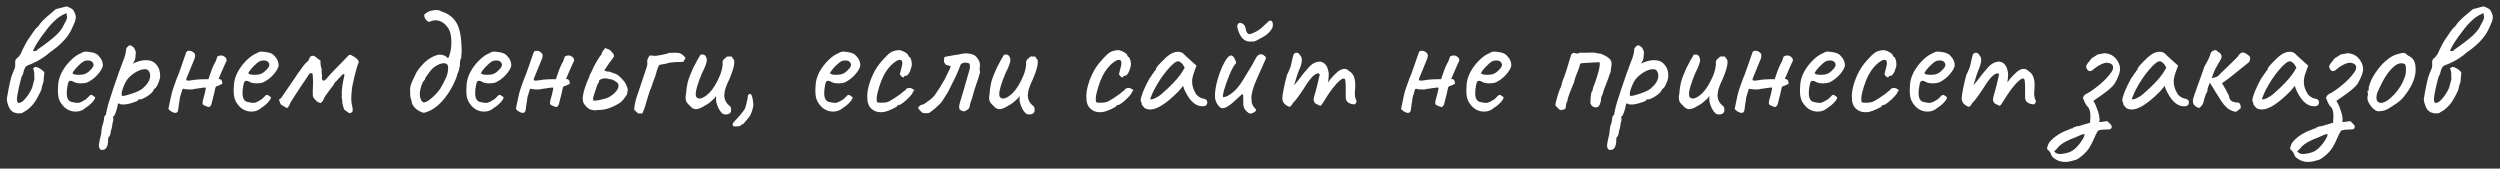 <?xml version="1.0" encoding="UTF-8"?> <svg xmlns="http://www.w3.org/2000/svg" width="341" height="23" viewBox="0 0 341 23" fill="none"><rect x="0" y="0" width="341" height="23" fill="#333333" stroke="none"/><path d="M2.973 15.442C2.929 15.442 2.783 15.449 2.533 15.464C2.299 15.464 2.071 15.412 1.851 15.31C1.631 15.193 1.448 15.017 1.301 14.782C1.199 14.591 1.111 14.371 1.037 14.122C0.964 13.873 0.927 13.66 0.927 13.484C0.927 13.411 0.942 13.33 0.971 13.242C1.25 11.629 1.477 10.609 1.653 10.184L2.005 9.326C2.079 9.091 2.101 8.827 2.071 8.534V8.446C2.071 8.255 2.145 8.094 2.291 7.962C2.541 7.771 2.739 7.522 2.885 7.214C2.988 6.964 3.149 6.627 3.369 6.202C3.589 5.776 3.751 5.498 3.853 5.366C4.015 5.146 4.161 4.933 4.293 4.728C4.323 4.684 4.425 4.53 4.601 4.266C4.792 3.987 5.005 3.752 5.239 3.562C5.518 3.092 6.068 2.528 6.889 1.868C7.241 1.574 7.461 1.384 7.549 1.296C7.593 1.252 7.725 1.208 7.945 1.164C8.165 1.105 8.305 1.068 8.363 1.054C8.481 1.024 8.679 0.973 8.957 0.9C9.045 0.856 9.207 0.892 9.441 1.01C9.691 1.112 9.874 1.23 9.991 1.362C10.226 1.772 10.343 2.095 10.343 2.33C10.343 2.52 10.299 2.733 10.211 2.968C10.123 3.202 9.955 3.584 9.705 4.112C9.177 5.168 8.217 6.172 6.823 7.126C6.295 7.595 5.701 8.006 5.041 8.358C4.557 8.607 4.161 8.783 3.853 8.886C3.619 8.959 3.45 9.128 3.347 9.392C3.289 9.524 3.237 9.685 3.193 9.876C3.164 10.066 3.12 10.191 3.061 10.25C2.973 10.338 2.827 10.829 2.621 11.724C2.416 12.618 2.313 13.227 2.313 13.55C2.313 13.667 2.328 13.77 2.357 13.858C2.387 13.946 2.453 14.012 2.555 14.056C2.761 14.012 2.922 13.946 3.039 13.858C3.171 13.755 3.333 13.594 3.523 13.374C3.934 12.861 4.227 12.369 4.403 11.9C4.447 11.768 4.491 11.599 4.535 11.394C4.579 11.174 4.631 11.005 4.689 10.888C4.689 10.374 4.682 10.044 4.667 9.898C4.653 9.736 4.601 9.546 4.513 9.326C4.587 9.282 4.645 9.238 4.689 9.194C4.748 9.135 4.821 9.113 4.909 9.128C5.247 9.201 5.591 9.406 5.943 9.744C6.046 9.846 6.075 9.971 6.031 10.118C5.973 10.587 5.943 10.925 5.943 11.13C5.899 11.232 5.826 11.46 5.723 11.812C5.709 12.002 5.665 12.186 5.591 12.362C5.327 12.905 5.137 13.271 5.019 13.462C4.697 14.063 4.257 14.576 3.699 15.002L2.973 15.442ZM9.067 1.78C8.642 1.97 8.305 2.154 8.055 2.33C7.821 2.491 7.52 2.755 7.153 3.122C6.801 3.474 6.317 4.075 5.701 4.926C5.1 5.762 4.697 6.436 4.491 6.95C4.565 6.964 4.653 6.972 4.755 6.972C4.902 6.972 5.027 6.898 5.129 6.752C6.171 6.033 6.985 5.41 7.571 4.882C8.158 4.339 8.539 3.833 8.715 3.364C8.774 3.246 8.855 3.1 8.957 2.924C9.06 2.733 9.126 2.557 9.155 2.396L9.067 1.78ZM11.634 14.738C11.268 15.06 10.828 15.222 10.315 15.222C9.948 15.222 9.596 15.134 9.258 14.958C8.936 14.782 8.665 14.54 8.444 14.232C8.254 13.997 8.114 13.733 8.027 13.44C7.939 13.146 7.894 12.787 7.894 12.362C7.894 12.215 7.909 11.922 7.939 11.482C7.982 10.939 8.159 10.374 8.466 9.788C8.789 9.201 9.185 8.68 9.655 8.226C10.124 7.756 10.586 7.434 11.04 7.258C11.275 7.111 11.488 7.038 11.678 7.038C11.781 7.038 11.884 7.045 11.986 7.06C12.089 7.074 12.199 7.089 12.316 7.104C12.639 7.148 12.881 7.214 13.043 7.302C13.219 7.375 13.365 7.492 13.482 7.654C13.849 8.02 14.033 8.446 14.033 8.93C13.974 9.282 13.746 9.685 13.351 10.14C12.954 10.595 12.478 10.961 11.921 11.24C11.656 11.328 11.356 11.372 11.018 11.372C10.564 11.372 10.197 11.277 9.918 11.086C9.787 11.042 9.684 11.02 9.611 11.02C9.479 11.02 9.376 11.108 9.303 11.284C9.244 11.46 9.185 11.783 9.127 12.252C9.112 12.354 9.104 12.501 9.104 12.692C9.104 13.44 9.354 13.851 9.852 13.924C10.19 13.997 10.432 14.034 10.579 14.034C10.755 14.034 10.953 13.975 11.172 13.858L11.591 13.616C11.678 13.572 11.759 13.513 11.832 13.44C11.906 13.367 11.972 13.3 12.03 13.242C12.06 13.213 12.104 13.168 12.162 13.11C12.221 13.037 12.273 12.992 12.316 12.978C12.375 12.948 12.427 12.934 12.47 12.934C12.529 12.934 12.595 12.97 12.668 13.044C12.742 13.102 12.8 13.146 12.845 13.176C12.976 13.176 13.006 13.271 12.932 13.462C12.859 13.638 12.698 13.851 12.448 14.1C12.214 14.335 11.943 14.547 11.634 14.738ZM11.613 10.074C11.862 9.971 12.111 9.788 12.361 9.524C12.624 9.26 12.757 9.04 12.757 8.864C12.757 8.688 12.691 8.541 12.559 8.424C12.427 8.306 12.243 8.248 12.008 8.248C11.832 8.248 11.7 8.262 11.613 8.292C11.407 8.35 11.165 8.512 10.886 8.776C10.608 9.025 10.366 9.282 10.161 9.546C9.955 9.81 9.874 9.964 9.918 10.008C9.992 10.14 10.278 10.206 10.777 10.206C11.114 10.206 11.393 10.162 11.613 10.074ZM13.883 20.458C13.765 20.458 13.67 20.392 13.597 20.26C13.524 20.157 13.487 20.032 13.487 19.886C13.487 19.783 13.524 19.534 13.597 19.138C13.758 18.522 13.839 18.096 13.839 17.862C13.839 17.788 13.854 17.678 13.883 17.532C13.912 17.4 13.934 17.275 13.949 17.158C14.008 17.055 14.059 16.894 14.103 16.674C14.162 16.468 14.191 16.285 14.191 16.124C14.191 16.05 14.213 15.963 14.257 15.86C14.316 15.772 14.382 15.698 14.455 15.64C14.455 15.552 14.477 15.42 14.521 15.244C14.565 15.053 14.594 14.921 14.609 14.848C14.682 14.452 14.968 13.513 15.467 12.032C15.966 10.55 16.391 9.355 16.743 8.446C16.904 8.079 17.021 7.742 17.095 7.434C17.168 7.126 17.205 6.884 17.205 6.708C17.205 6.649 17.22 6.598 17.249 6.554C17.293 6.495 17.359 6.422 17.447 6.334C17.549 6.231 17.645 6.18 17.733 6.18C17.806 6.18 17.887 6.209 17.975 6.268C18.063 6.326 18.151 6.392 18.239 6.466C18.327 6.598 18.393 6.722 18.437 6.84C18.495 6.957 18.525 7.082 18.525 7.214C18.525 7.258 18.51 7.397 18.481 7.632C18.481 7.94 18.415 8.196 18.283 8.402C18.151 8.592 18.099 8.68 18.129 8.666C18.789 8.358 19.375 8.204 19.889 8.204C20.505 8.204 20.982 8.402 21.319 8.798C21.671 9.194 21.847 9.707 21.847 10.338C21.847 10.602 21.766 10.925 21.605 11.306C21.458 11.672 21.311 11.922 21.165 12.054C21.077 12.054 20.959 12.208 20.813 12.516C20.622 12.751 20.307 13 19.867 13.264C19.427 13.513 19.119 13.608 18.943 13.55C18.928 13.55 18.906 13.557 18.877 13.572C18.848 13.586 18.833 13.623 18.833 13.682C18.833 13.741 18.584 13.851 18.085 14.012C17.586 14.173 17.175 14.254 16.853 14.254C16.677 14.254 16.545 14.246 16.457 14.232C16.369 14.203 16.281 14.151 16.193 14.078C16.09 14.181 16.039 14.276 16.039 14.364C16.039 14.525 15.966 14.819 15.819 15.244C15.672 15.669 15.555 15.882 15.467 15.882C15.452 15.896 15.43 15.926 15.401 15.97C15.386 16.014 15.408 16.065 15.467 16.124C15.467 16.168 15.46 16.27 15.445 16.432C15.43 16.593 15.393 16.718 15.335 16.806C15.335 16.938 15.313 17.114 15.269 17.334C15.225 17.569 15.174 17.744 15.115 17.862C15.115 18.038 15.085 18.206 15.027 18.368C14.983 18.544 14.931 18.632 14.873 18.632C14.785 18.661 14.741 18.874 14.741 19.27C14.726 19.637 14.653 19.922 14.521 20.128C14.389 20.333 14.235 20.436 14.059 20.436L13.883 20.458ZM16.721 13.088C16.941 13.088 17.381 12.978 18.041 12.758C18.715 12.523 19.185 12.296 19.449 12.076C19.757 11.812 20.006 11.533 20.197 11.24C20.387 10.932 20.483 10.624 20.483 10.316C20.483 10.081 20.417 9.868 20.285 9.678C20.182 9.516 20.006 9.436 19.757 9.436C19.463 9.436 19.111 9.538 18.701 9.744C18.305 9.949 17.938 10.22 17.601 10.558C17.337 10.822 17.102 11.203 16.897 11.702C16.692 12.186 16.589 12.567 16.589 12.846C16.589 13.007 16.633 13.088 16.721 13.088ZM29.655 7.698C29.817 7.61 29.978 7.566 30.139 7.566C30.345 7.566 30.521 7.632 30.667 7.764C30.829 7.881 30.909 8.035 30.909 8.226C30.909 8.255 30.895 8.328 30.865 8.446C30.909 8.255 30.755 8.57 30.403 9.392C30.051 10.213 29.861 10.653 29.831 10.712V10.778C30.037 10.778 30.169 10.844 30.227 10.976C30.301 11.093 30.33 11.255 30.315 11.46C30.183 11.489 30.059 11.54 29.941 11.614C29.824 11.687 29.729 11.724 29.655 11.724C29.611 11.724 29.56 11.746 29.501 11.79C29.443 11.834 29.406 11.885 29.391 11.944C29.362 12.002 29.311 12.23 29.237 12.626L28.841 14.21C28.812 14.312 28.761 14.4 28.687 14.474C28.614 14.547 28.548 14.591 28.489 14.606C28.431 14.591 28.313 14.555 28.137 14.496C27.976 14.422 27.866 14.371 27.807 14.342C27.749 14.298 27.69 14.254 27.631 14.21V14.078C27.631 13.873 27.668 13.66 27.741 13.44C27.859 13.088 27.976 12.597 28.093 11.966C27.976 11.922 27.683 11.944 27.213 12.032C26.744 12.105 26.487 12.142 26.443 12.142C26.355 12.186 26.179 12.208 25.915 12.208C25.49 12.208 25.189 12.171 25.013 12.098L24.881 12.164C24.852 12.296 24.808 12.443 24.749 12.604C24.588 13.059 24.507 13.396 24.507 13.616C24.478 13.821 24.449 13.99 24.419 14.122C24.39 14.268 24.361 14.489 24.331 14.782C24.317 15.193 24.177 15.398 23.913 15.398C23.752 15.398 23.576 15.339 23.385 15.222C23.283 15.163 23.143 15.046 22.967 14.87L23.319 13.176C23.363 13.044 23.407 12.861 23.451 12.626C23.51 12.391 23.569 12.2 23.627 12.054L23.869 11.372C24.045 10.858 24.207 10.441 24.353 10.118C24.353 10.118 24.507 9.685 24.815 8.82C24.859 8.717 24.955 8.438 25.101 7.984C25.263 7.514 25.358 7.243 25.387 7.17C25.446 7.008 25.563 6.928 25.739 6.928C25.974 6.913 26.172 6.972 26.333 7.104C26.509 7.221 26.605 7.368 26.619 7.544C26.619 7.588 26.612 7.661 26.597 7.764C26.583 7.852 26.568 7.918 26.553 7.962L25.409 10.756V10.932C25.468 10.976 25.571 10.998 25.717 10.998C25.835 10.998 26.011 10.976 26.245 10.932C26.495 10.888 26.649 10.866 26.707 10.866C26.839 10.851 27.037 10.836 27.301 10.822C27.565 10.807 27.829 10.8 28.093 10.8C28.299 10.8 28.409 10.807 28.423 10.822L28.665 10.118C28.9 9.399 29.149 8.82 29.413 8.38C29.428 8.336 29.457 8.255 29.501 8.138C29.545 8.006 29.597 7.859 29.655 7.698ZM35.611 14.738C35.244 15.06 34.804 15.222 34.291 15.222C33.924 15.222 33.572 15.134 33.235 14.958C32.912 14.782 32.641 14.54 32.421 14.232C32.23 13.997 32.091 13.733 32.003 13.44C31.915 13.146 31.871 12.787 31.871 12.362C31.871 12.215 31.886 11.922 31.915 11.482C31.959 10.939 32.135 10.374 32.443 9.788C32.766 9.201 33.162 8.68 33.631 8.226C34.1 7.756 34.562 7.434 35.017 7.258C35.252 7.111 35.464 7.038 35.655 7.038C35.758 7.038 35.86 7.045 35.963 7.06C36.066 7.074 36.176 7.089 36.293 7.104C36.616 7.148 36.858 7.214 37.019 7.302C37.195 7.375 37.342 7.492 37.459 7.654C37.826 8.02 38.009 8.446 38.009 8.93C37.95 9.282 37.723 9.685 37.327 10.14C36.931 10.595 36.454 10.961 35.897 11.24C35.633 11.328 35.332 11.372 34.995 11.372C34.54 11.372 34.174 11.277 33.895 11.086C33.763 11.042 33.66 11.02 33.587 11.02C33.455 11.02 33.352 11.108 33.279 11.284C33.22 11.46 33.162 11.783 33.103 12.252C33.088 12.354 33.081 12.501 33.081 12.692C33.081 13.44 33.33 13.851 33.829 13.924C34.166 13.997 34.408 14.034 34.555 14.034C34.731 14.034 34.929 13.975 35.149 13.858L35.567 13.616C35.655 13.572 35.736 13.513 35.809 13.44C35.882 13.367 35.948 13.3 36.007 13.242C36.036 13.213 36.08 13.168 36.139 13.11C36.198 13.037 36.249 12.992 36.293 12.978C36.352 12.948 36.403 12.934 36.447 12.934C36.506 12.934 36.572 12.97 36.645 13.044C36.718 13.102 36.777 13.146 36.821 13.176C36.953 13.176 36.982 13.271 36.909 13.462C36.836 13.638 36.674 13.851 36.425 14.1C36.19 14.335 35.919 14.547 35.611 14.738ZM35.589 10.074C35.838 9.971 36.088 9.788 36.337 9.524C36.601 9.26 36.733 9.04 36.733 8.864C36.733 8.688 36.667 8.541 36.535 8.424C36.403 8.306 36.22 8.248 35.985 8.248C35.809 8.248 35.677 8.262 35.589 8.292C35.384 8.35 35.142 8.512 34.863 8.776C34.584 9.025 34.342 9.282 34.137 9.546C33.932 9.81 33.851 9.964 33.895 10.008C33.968 10.14 34.254 10.206 34.753 10.206C35.09 10.206 35.369 10.162 35.589 10.074ZM44.789 12.516C44.731 12.604 44.621 12.758 44.459 12.978C44.298 13.183 44.181 13.396 44.107 13.616C44.063 13.733 43.99 13.836 43.887 13.924C43.799 13.997 43.748 14.041 43.733 14.056C43.66 14.027 43.572 13.997 43.469 13.968C43.381 13.938 43.308 13.902 43.249 13.858C43.191 13.799 43.117 13.726 43.029 13.638C42.736 13.359 42.619 13.095 42.677 12.846C42.663 12.699 42.655 12.553 42.655 12.406C42.67 12.259 42.677 12.127 42.677 12.01C42.692 11.834 42.699 11.57 42.699 11.218C42.699 10.543 42.663 10.125 42.589 9.964C42.428 9.978 42.318 10.001 42.259 10.03C42.201 10.059 42.127 10.147 42.039 10.294C42.01 10.352 41.922 10.492 41.775 10.712C41.643 10.917 41.467 11.174 41.247 11.482C41.027 11.819 40.741 12.252 40.389 12.78C40.052 13.308 39.891 13.565 39.905 13.55C39.729 13.755 39.583 14.019 39.465 14.342C39.304 14.709 39.143 14.811 38.981 14.65C38.673 14.489 38.446 14.349 38.299 14.232C38.167 13.997 38.094 13.762 38.079 13.528C38.123 13.513 38.175 13.491 38.233 13.462C38.292 13.418 38.336 13.381 38.365 13.352C38.395 13.322 38.417 13.286 38.431 13.242L40.103 10.8L40.389 10.382C40.463 10.235 40.661 9.956 40.983 9.546C41.013 9.472 41.152 9.274 41.401 8.952C41.665 8.629 41.841 8.446 41.929 8.402C42.003 8.358 42.061 8.284 42.105 8.182C42.164 8.064 42.201 7.991 42.215 7.962C42.259 7.727 42.413 7.61 42.677 7.61C42.765 7.61 42.831 7.617 42.875 7.632L43.733 8.292C43.719 8.35 43.711 8.446 43.711 8.578C43.711 8.783 43.77 9.091 43.887 9.502C43.873 9.546 43.865 9.612 43.865 9.7C43.865 9.817 43.873 9.934 43.887 10.052C43.917 10.155 43.931 10.264 43.931 10.382C43.931 10.47 43.924 10.536 43.909 10.58C43.909 10.858 43.983 10.998 44.129 10.998C44.232 10.998 44.357 10.925 44.503 10.778C44.914 10.264 45.691 9.436 46.835 8.292C47.261 7.866 47.488 7.632 47.517 7.588C47.561 7.514 47.635 7.478 47.737 7.478C47.811 7.478 47.869 7.492 47.913 7.522C48.119 7.624 48.273 7.712 48.375 7.786C48.493 7.859 48.632 7.976 48.793 8.138C48.881 8.24 48.925 8.35 48.925 8.468C48.925 8.541 48.903 8.614 48.859 8.688C48.727 8.996 48.551 9.604 48.331 10.514C48.111 11.409 47.994 12.039 47.979 12.406C47.979 12.508 47.965 12.67 47.935 12.89C47.921 13.095 47.913 13.278 47.913 13.44C47.913 13.762 47.943 14.049 48.001 14.298C48.075 14.576 48.111 14.811 48.111 15.002C48.111 15.149 48.075 15.251 48.001 15.31C47.943 15.368 47.825 15.412 47.649 15.442C47.561 15.398 47.451 15.325 47.319 15.222C47.187 15.104 47.063 15.009 46.945 14.936C46.916 14.819 46.857 14.635 46.769 14.386C46.696 14.122 46.667 13.887 46.681 13.682C46.681 13.608 46.659 13.491 46.615 13.33C46.586 13.154 46.593 13.022 46.637 12.934L46.615 12.67C46.615 12.142 46.74 11.32 46.989 10.206C46.945 10.147 46.901 10.111 46.857 10.096C46.828 10.081 46.784 10.103 46.725 10.162C46.535 10.338 46.256 10.639 45.889 11.064C45.86 11.093 45.801 11.145 45.713 11.218C45.625 11.277 45.581 11.357 45.581 11.46L44.789 12.516ZM58.862 1.45C59.155 1.391 59.368 1.362 59.5 1.362C59.749 1.362 59.969 1.42 60.16 1.538C60.893 1.772 61.458 2.11 61.854 2.55C62.25 2.99 62.521 3.51 62.668 4.112C62.829 4.713 62.924 5.468 62.954 6.378C62.968 6.51 62.976 6.686 62.976 6.906C62.976 7.096 62.954 7.434 62.91 7.918C62.822 8.035 62.77 8.182 62.756 8.358C62.741 8.534 62.734 8.636 62.734 8.666C62.734 8.959 62.704 9.172 62.646 9.304C62.631 9.494 62.572 9.7 62.47 9.92C62.367 10.14 62.316 10.294 62.316 10.382C61.89 11.585 61.274 12.662 60.468 13.616C59.661 14.569 58.788 15.156 57.85 15.376C57.776 15.405 57.586 15.347 57.278 15.2C56.97 15.039 56.742 14.877 56.596 14.716C56.449 14.54 56.332 14.379 56.244 14.232C56.17 14.085 56.134 13.916 56.134 13.726C56.046 13.521 55.987 13.315 55.958 13.11C55.943 12.89 55.936 12.611 55.936 12.274C55.936 11.966 55.994 11.665 56.112 11.372C56.229 11.079 56.39 10.726 56.596 10.316C56.728 9.949 57.021 9.502 57.476 8.974C57.945 8.431 58.436 8.035 58.95 7.786C59.36 7.566 59.712 7.456 60.006 7.456C60.182 7.456 60.35 7.485 60.512 7.544C60.688 7.588 60.82 7.661 60.908 7.764C60.996 7.852 61.062 7.91 61.106 7.94C61.223 7.822 61.326 7.558 61.414 7.148C61.516 6.722 61.568 6.268 61.568 5.784C61.568 4.874 61.414 4.214 61.106 3.804C60.622 3.114 60.057 2.77 59.412 2.77C59.162 2.77 58.854 2.843 58.488 2.99C58.297 2.902 58.136 2.755 58.004 2.55C57.872 2.344 57.835 2.146 57.894 1.956C58.231 1.677 58.554 1.508 58.862 1.45ZM60.996 8.798C60.878 8.68 60.724 8.622 60.534 8.622C60.167 8.622 59.72 8.805 59.192 9.172C59.016 9.304 58.84 9.487 58.664 9.722C58.502 9.942 58.4 10.081 58.356 10.14C58.209 10.374 58.092 10.543 58.004 10.646V10.69C58.004 10.793 57.96 10.88 57.872 10.954C57.798 11.027 57.747 11.086 57.718 11.13C57.556 11.438 57.439 11.753 57.366 12.076C57.292 12.384 57.256 12.604 57.256 12.736C57.256 13 57.292 13.249 57.366 13.484C57.454 13.719 57.571 13.873 57.718 13.946C57.923 14.034 58.275 13.873 58.774 13.462C59.287 13.037 59.712 12.582 60.05 12.098C60.138 11.966 60.277 11.716 60.468 11.35C60.658 10.969 60.798 10.682 60.886 10.492C61.047 10.052 61.128 9.656 61.128 9.304C61.128 9.054 61.084 8.886 60.996 8.798ZM67.344 14.738C66.977 15.06 66.537 15.222 66.023 15.222C65.657 15.222 65.305 15.134 64.968 14.958C64.645 14.782 64.374 14.54 64.153 14.232C63.963 13.997 63.824 13.733 63.736 13.44C63.648 13.146 63.603 12.787 63.603 12.362C63.603 12.215 63.618 11.922 63.648 11.482C63.691 10.939 63.867 10.374 64.175 9.788C64.498 9.201 64.894 8.68 65.364 8.226C65.833 7.756 66.295 7.434 66.749 7.258C66.984 7.111 67.197 7.038 67.388 7.038C67.49 7.038 67.593 7.045 67.695 7.06C67.798 7.074 67.908 7.089 68.025 7.104C68.348 7.148 68.59 7.214 68.751 7.302C68.927 7.375 69.074 7.492 69.192 7.654C69.558 8.02 69.742 8.446 69.742 8.93C69.683 9.282 69.456 9.685 69.059 10.14C68.663 10.595 68.187 10.961 67.629 11.24C67.365 11.328 67.065 11.372 66.728 11.372C66.273 11.372 65.906 11.277 65.627 11.086C65.496 11.042 65.393 11.02 65.32 11.02C65.188 11.02 65.085 11.108 65.011 11.284C64.953 11.46 64.894 11.783 64.835 12.252C64.821 12.354 64.814 12.501 64.814 12.692C64.814 13.44 65.063 13.851 65.561 13.924C65.899 13.997 66.141 14.034 66.287 14.034C66.463 14.034 66.662 13.975 66.882 13.858L67.299 13.616C67.388 13.572 67.468 13.513 67.541 13.44C67.615 13.367 67.681 13.3 67.74 13.242C67.769 13.213 67.813 13.168 67.871 13.11C67.93 13.037 67.981 12.992 68.025 12.978C68.084 12.948 68.135 12.934 68.18 12.934C68.238 12.934 68.304 12.97 68.377 13.044C68.451 13.102 68.51 13.146 68.553 13.176C68.686 13.176 68.715 13.271 68.641 13.462C68.568 13.638 68.407 13.851 68.157 14.1C67.923 14.335 67.651 14.547 67.344 14.738ZM67.322 10.074C67.571 9.971 67.82 9.788 68.07 9.524C68.334 9.26 68.466 9.04 68.466 8.864C68.466 8.688 68.4 8.541 68.267 8.424C68.135 8.306 67.952 8.248 67.718 8.248C67.541 8.248 67.409 8.262 67.322 8.292C67.116 8.35 66.874 8.512 66.596 8.776C66.317 9.025 66.075 9.282 65.87 9.546C65.664 9.81 65.584 9.964 65.627 10.008C65.701 10.14 65.987 10.206 66.486 10.206C66.823 10.206 67.102 10.162 67.322 10.074ZM77.05 7.698C77.211 7.61 77.372 7.566 77.534 7.566C77.739 7.566 77.915 7.632 78.062 7.764C78.223 7.881 78.304 8.035 78.304 8.226C78.304 8.255 78.289 8.328 78.26 8.446C78.304 8.255 78.15 8.57 77.798 9.392C77.446 10.213 77.255 10.653 77.226 10.712V10.778C77.431 10.778 77.563 10.844 77.622 10.976C77.695 11.093 77.724 11.255 77.71 11.46C77.578 11.489 77.453 11.54 77.336 11.614C77.218 11.687 77.123 11.724 77.05 11.724C77.006 11.724 76.954 11.746 76.896 11.79C76.837 11.834 76.8 11.885 76.786 11.944C76.756 12.002 76.705 12.23 76.632 12.626L76.236 14.21C76.206 14.312 76.155 14.4 76.082 14.474C76.008 14.547 75.942 14.591 75.884 14.606C75.825 14.591 75.708 14.555 75.532 14.496C75.37 14.422 75.26 14.371 75.202 14.342C75.143 14.298 75.084 14.254 75.026 14.21V14.078C75.026 13.873 75.062 13.66 75.136 13.44C75.253 13.088 75.37 12.597 75.488 11.966C75.37 11.922 75.077 11.944 74.608 12.032C74.138 12.105 73.882 12.142 73.838 12.142C73.75 12.186 73.574 12.208 73.31 12.208C72.884 12.208 72.584 12.171 72.408 12.098L72.276 12.164C72.246 12.296 72.202 12.443 72.144 12.604C71.982 13.059 71.902 13.396 71.902 13.616C71.872 13.821 71.843 13.99 71.814 14.122C71.784 14.268 71.755 14.489 71.726 14.782C71.711 15.193 71.572 15.398 71.308 15.398C71.146 15.398 70.97 15.339 70.78 15.222C70.677 15.163 70.538 15.046 70.362 14.87L70.714 13.176C70.758 13.044 70.802 12.861 70.846 12.626C70.904 12.391 70.963 12.2 71.022 12.054L71.264 11.372C71.44 10.858 71.601 10.441 71.748 10.118C71.748 10.118 71.902 9.685 72.21 8.82C72.254 8.717 72.349 8.438 72.496 7.984C72.657 7.514 72.752 7.243 72.782 7.17C72.84 7.008 72.958 6.928 73.134 6.928C73.368 6.913 73.566 6.972 73.728 7.104C73.904 7.221 73.999 7.368 74.014 7.544C74.014 7.588 74.006 7.661 73.992 7.764C73.977 7.852 73.962 7.918 73.948 7.962L72.804 10.756V10.932C72.862 10.976 72.965 10.998 73.112 10.998C73.229 10.998 73.405 10.976 73.64 10.932C73.889 10.888 74.043 10.866 74.102 10.866C74.234 10.851 74.432 10.836 74.696 10.822C74.96 10.807 75.224 10.8 75.488 10.8C75.693 10.8 75.803 10.807 75.818 10.822L76.06 10.118C76.294 9.399 76.544 8.82 76.808 8.38C76.822 8.336 76.852 8.255 76.896 8.138C76.94 8.006 76.991 7.859 77.05 7.698ZM82.544 6.554C82.617 6.583 82.734 6.627 82.896 6.686C83.057 6.73 83.189 6.803 83.292 6.906C83.336 6.979 83.409 7.067 83.512 7.17C83.629 7.272 83.71 7.397 83.754 7.544C83.754 7.69 83.688 7.844 83.556 8.006C83.438 8.152 83.365 8.248 83.336 8.292C83.174 8.482 83.05 8.651 82.962 8.798C82.874 8.944 82.8 9.054 82.742 9.128C82.639 9.26 82.529 9.421 82.412 9.612C82.646 9.714 82.808 9.766 82.896 9.766C83.072 9.751 83.262 9.795 83.468 9.898C83.673 9.986 83.842 10.044 83.974 10.074C84.208 10.162 84.48 10.374 84.788 10.712C85.11 11.034 85.308 11.299 85.382 11.504C85.543 11.826 85.624 12.083 85.624 12.274C85.624 12.347 85.616 12.406 85.602 12.45C85.558 12.582 85.536 12.721 85.536 12.868C85.477 12.956 85.374 13.102 85.228 13.308C85.096 13.498 84.964 13.66 84.832 13.792C84.7 13.924 84.531 14.049 84.326 14.166C83.314 14.767 82.353 15.046 81.444 15.002C81.385 15.002 81.312 15.017 81.224 15.046C81.15 15.075 81.084 15.068 81.026 15.024C80.762 15.024 80.52 14.958 80.3 14.826C80.094 14.679 79.896 14.481 79.706 14.232C79.559 14.027 79.486 13.777 79.486 13.484C79.486 13.088 79.581 12.597 79.772 12.01C79.962 11.409 80.16 10.91 80.366 10.514C80.38 10.382 80.439 10.22 80.542 10.03C80.659 9.839 80.732 9.7 80.762 9.612C80.82 9.421 81.004 9.054 81.312 8.512C81.634 7.954 81.884 7.58 82.06 7.39C82.074 7.214 82.148 7.052 82.28 6.906C82.412 6.744 82.5 6.627 82.544 6.554ZM82.214 10.734C82.17 10.748 82.096 10.771 81.994 10.8C81.891 10.829 81.81 10.88 81.752 10.954C81.708 11.012 81.686 11.101 81.686 11.218C81.686 11.247 81.649 11.299 81.576 11.372C81.517 11.431 81.356 11.878 81.092 12.714L80.916 13.286C80.901 13.315 80.894 13.352 80.894 13.396L80.916 13.704L81.158 13.726C81.334 13.726 81.539 13.697 81.774 13.638C82.008 13.579 82.192 13.535 82.324 13.506C82.705 13.447 83.108 13.257 83.534 12.934C83.959 12.611 84.223 12.281 84.326 11.944C84.355 11.856 84.37 11.783 84.37 11.724C84.37 11.504 84.296 11.342 84.15 11.24C84.106 11.21 84.018 11.152 83.886 11.064C83.768 10.976 83.651 10.91 83.534 10.866C83.416 10.822 83.299 10.8 83.182 10.8H83.138C83.108 10.8 83.028 10.778 82.896 10.734C82.822 10.704 82.705 10.69 82.544 10.69C82.397 10.69 82.287 10.704 82.214 10.734ZM92.455 7.214C92.807 7.214 93.159 7.441 93.511 7.896L93.203 8.446C92.088 8.446 91.348 8.512 90.981 8.644C90.864 8.688 90.688 8.724 90.453 8.754C90.218 8.783 90.05 8.82 89.947 8.864C89.83 8.981 89.712 9.245 89.595 9.656C89.478 10.066 89.404 10.316 89.375 10.404C89.316 10.565 89.214 10.836 89.067 11.218C88.935 11.599 88.832 11.907 88.759 12.142C88.774 12.024 88.708 12.178 88.561 12.604C88.429 13.029 88.348 13.293 88.319 13.396C88.202 13.777 88.143 13.968 88.143 13.968C87.982 14.598 87.798 15.104 87.593 15.486L87.021 15.464C86.918 15.361 86.75 15.2 86.515 14.98C86.5 14.745 86.552 14.371 86.669 13.858C86.801 13.33 86.926 12.927 87.043 12.648L88.253 9.018C88.282 8.944 88.297 8.798 88.297 8.578C88.282 8.534 88.275 8.468 88.275 8.38C88.275 8.218 88.319 8.064 88.407 7.918C88.495 7.771 88.561 7.654 88.605 7.566L88.781 7.588C88.825 7.588 88.884 7.588 88.957 7.588C89.045 7.573 89.118 7.58 89.177 7.61C89.309 7.639 89.646 7.602 90.189 7.5C90.746 7.397 91.106 7.302 91.267 7.214L92.059 7.192C92.235 7.192 92.367 7.199 92.455 7.214ZM98.507 15.464C98.155 15.127 97.891 14.628 97.715 13.968C97.686 13.88 97.671 13.726 97.671 13.506C97.671 13.286 97.671 13.132 97.671 13.044C97.583 13.264 97.421 13.462 97.187 13.638C96.85 13.975 96.512 14.225 96.175 14.386C95.662 14.723 95.243 14.892 94.921 14.892C94.627 14.892 94.349 14.73 94.085 14.408C93.894 14.246 93.748 14.085 93.645 13.924C93.557 13.762 93.513 13.565 93.513 13.33C93.513 13.168 93.535 12.992 93.579 12.802C93.608 12.259 93.681 11.739 93.799 11.24C93.931 10.741 94.173 10.103 94.525 9.326C94.994 8.402 95.332 7.786 95.537 7.478C95.61 7.448 95.706 7.434 95.823 7.434C95.969 7.434 96.087 7.478 96.175 7.566C96.278 7.654 96.336 7.771 96.351 7.918C96.395 7.976 96.417 8.057 96.417 8.16C96.417 8.526 96.197 9.128 95.757 9.964C95.185 11.342 94.899 12.296 94.899 12.824C94.899 13.132 94.987 13.315 95.163 13.374C95.236 13.418 95.317 13.44 95.405 13.44C95.772 13.44 96.212 13.191 96.725 12.692C97.238 12.193 97.73 11.394 98.199 10.294C98.404 9.795 98.529 9.282 98.573 8.754C98.558 8.71 98.551 8.644 98.551 8.556C98.551 8.292 98.683 8.079 98.947 7.918C99.005 7.83 99.086 7.764 99.189 7.72C99.291 7.661 99.358 7.661 99.387 7.72L99.739 7.698C99.783 7.683 99.827 7.727 99.871 7.83C99.915 7.918 99.959 7.976 100.003 8.006C100.105 8.094 100.157 8.255 100.157 8.49C100.157 8.974 99.944 9.714 99.519 10.712C99.24 11.299 99.049 11.753 98.947 12.076C98.859 12.384 98.808 12.684 98.793 12.978C98.793 13.535 99.005 13.997 99.431 14.364C99.578 14.466 99.665 14.576 99.695 14.694C99.724 14.811 99.731 14.973 99.717 15.178C99.688 15.31 99.6 15.42 99.453 15.508C99.321 15.581 99.174 15.618 99.013 15.618C98.822 15.618 98.653 15.566 98.507 15.464ZM100.335 17.246C100.174 17.246 100.079 17.238 100.049 17.224C100.02 17.209 99.976 17.143 99.917 17.026C99.917 16.938 99.947 16.85 100.005 16.762C100.064 16.689 100.137 16.601 100.225 16.498C100.475 16.248 100.746 15.948 101.039 15.596C101.333 15.244 101.531 14.973 101.633 14.782C101.736 14.459 101.846 14.027 101.963 13.484C101.963 13.191 102 13.007 102.073 12.934C102.161 12.846 102.242 12.802 102.315 12.802C102.491 12.802 102.623 13.132 102.711 13.792C102.741 13.997 102.755 14.151 102.755 14.254C102.755 14.591 102.631 15.053 102.381 15.64C102.323 15.787 102.139 16.036 101.831 16.388C101.538 16.755 101.362 16.938 101.303 16.938C101.23 16.938 101.127 17.004 100.995 17.136C100.951 17.18 100.863 17.209 100.731 17.224C100.614 17.238 100.482 17.246 100.335 17.246ZM114.953 14.738C114.586 15.06 114.146 15.222 113.633 15.222C113.266 15.222 112.914 15.134 112.577 14.958C112.254 14.782 111.983 14.54 111.763 14.232C111.572 13.997 111.433 13.733 111.345 13.44C111.257 13.146 111.213 12.787 111.213 12.362C111.213 12.215 111.228 11.922 111.257 11.482C111.301 10.939 111.477 10.374 111.785 9.788C112.108 9.201 112.504 8.68 112.973 8.226C113.442 7.756 113.904 7.434 114.359 7.258C114.594 7.111 114.806 7.038 114.997 7.038C115.1 7.038 115.202 7.045 115.305 7.06C115.408 7.074 115.518 7.089 115.635 7.104C115.958 7.148 116.2 7.214 116.361 7.302C116.537 7.375 116.684 7.492 116.801 7.654C117.168 8.02 117.351 8.446 117.351 8.93C117.292 9.282 117.065 9.685 116.669 10.14C116.273 10.595 115.796 10.961 115.239 11.24C114.975 11.328 114.674 11.372 114.337 11.372C113.882 11.372 113.516 11.277 113.237 11.086C113.105 11.042 113.002 11.02 112.929 11.02C112.797 11.02 112.694 11.108 112.621 11.284C112.562 11.46 112.504 11.783 112.445 12.252C112.43 12.354 112.423 12.501 112.423 12.692C112.423 13.44 112.672 13.851 113.171 13.924C113.508 13.997 113.75 14.034 113.897 14.034C114.073 14.034 114.271 13.975 114.491 13.858L114.909 13.616C114.997 13.572 115.078 13.513 115.151 13.44C115.224 13.367 115.29 13.3 115.349 13.242C115.378 13.213 115.422 13.168 115.481 13.11C115.54 13.037 115.591 12.992 115.635 12.978C115.694 12.948 115.745 12.934 115.789 12.934C115.848 12.934 115.914 12.97 115.987 13.044C116.06 13.102 116.119 13.146 116.163 13.176C116.295 13.176 116.324 13.271 116.251 13.462C116.178 13.638 116.016 13.851 115.767 14.1C115.532 14.335 115.261 14.547 114.953 14.738ZM114.931 10.074C115.18 9.971 115.43 9.788 115.679 9.524C115.943 9.26 116.075 9.04 116.075 8.864C116.075 8.688 116.009 8.541 115.877 8.424C115.745 8.306 115.562 8.248 115.327 8.248C115.151 8.248 115.019 8.262 114.931 8.292C114.726 8.35 114.484 8.512 114.205 8.776C113.926 9.025 113.684 9.282 113.479 9.546C113.274 9.81 113.193 9.964 113.237 10.008C113.31 10.14 113.596 10.206 114.095 10.206C114.432 10.206 114.711 10.162 114.931 10.074ZM120.633 15.266C120.428 15.295 120.274 15.31 120.171 15.31C119.628 15.31 119.181 15.141 118.829 14.804C118.477 14.466 118.301 13.997 118.301 13.396C118.242 12.751 118.382 11.951 118.719 10.998C119.071 10.044 119.511 9.245 120.039 8.6C120.406 8.174 120.721 7.83 120.985 7.566C121.249 7.302 121.491 7.126 121.711 7.038C122.019 6.906 122.364 6.84 122.745 6.84C123.009 6.898 123.266 7.008 123.515 7.17C123.779 7.331 123.911 7.492 123.911 7.654L124.021 7.764C124.109 7.764 124.19 7.874 124.263 8.094C124.336 8.299 124.373 8.526 124.373 8.776C124.373 8.981 124.336 9.157 124.263 9.304C124.204 9.582 124.102 9.824 123.955 10.03C123.823 10.235 123.691 10.338 123.559 10.338C123.398 10.338 123.317 10.382 123.317 10.47C123.317 10.528 123.288 10.558 123.229 10.558C123.156 10.558 123.068 10.514 122.965 10.426C122.862 10.338 122.789 10.235 122.745 10.118C122.745 10.074 122.774 9.949 122.833 9.744C122.892 9.538 122.95 9.311 123.009 9.062C123.053 8.886 123.075 8.732 123.075 8.6C123.075 8.306 122.965 8.16 122.745 8.16C122.628 8.16 122.51 8.189 122.393 8.248C121.806 8.57 121.286 9.084 120.831 9.788C120.376 10.492 119.995 11.46 119.687 12.692C119.614 13.014 119.577 13.271 119.577 13.462C119.577 13.608 119.584 13.726 119.599 13.814C119.628 13.902 119.658 13.953 119.687 13.968C119.76 13.997 119.914 14.012 120.149 14.012C120.692 14.012 121.073 13.946 121.293 13.814C121.762 13.565 122.283 13.227 122.855 12.802C122.914 12.758 123.002 12.684 123.119 12.582C123.236 12.464 123.346 12.384 123.449 12.34C123.552 12.178 123.647 12.083 123.735 12.054C123.823 12.01 123.962 11.988 124.153 11.988C124.344 12.046 124.498 12.127 124.615 12.23C124.732 12.318 124.732 12.391 124.615 12.45C124.571 12.45 124.542 12.464 124.527 12.494C124.512 12.523 124.505 12.545 124.505 12.56C124.534 12.633 124.417 12.816 124.153 13.11C123.889 13.403 123.596 13.682 123.273 13.946C122.95 14.195 122.73 14.32 122.613 14.32C122.554 14.32 122.503 14.327 122.459 14.342C122.415 14.357 122.393 14.393 122.393 14.452C122.393 14.511 122.166 14.65 121.711 14.87C121.271 15.075 120.912 15.207 120.633 15.266ZM126.847 15.332C126.759 15.405 126.598 15.442 126.363 15.442C126.143 15.427 125.997 15.42 125.923 15.42C125.835 15.39 125.711 15.295 125.549 15.134C125.403 14.958 125.3 14.841 125.241 14.782C125.241 14.679 125.271 14.598 125.329 14.54C125.403 14.481 125.454 14.437 125.483 14.408C125.527 14.349 125.623 14.305 125.769 14.276C125.931 14.246 126.033 14.21 126.077 14.166C126.136 14.122 126.283 14.019 126.517 13.858C126.752 13.697 126.957 13.535 127.133 13.374C127.324 13.198 127.478 13.022 127.595 12.846C127.977 12.303 128.38 11.658 128.805 10.91C128.937 10.661 129.106 10.323 129.311 9.898C129.531 9.458 129.656 9.172 129.685 9.04L129.003 8.82C128.974 8.79 128.93 8.732 128.871 8.644C128.813 8.556 128.776 8.482 128.761 8.424C128.761 8.365 128.761 8.299 128.761 8.226C128.761 8.05 128.776 7.925 128.805 7.852C128.849 7.778 128.93 7.734 129.047 7.72C129.502 7.632 129.876 7.566 130.169 7.522C130.609 7.463 130.939 7.404 131.159 7.346C131.335 7.302 131.533 7.28 131.753 7.28C132.135 7.28 132.479 7.346 132.787 7.478C133.007 7.566 133.198 7.742 133.359 8.006C133.565 8.284 133.667 8.563 133.667 8.842C133.667 8.944 133.66 9.047 133.645 9.15C133.631 9.238 133.623 9.333 133.623 9.436C133.623 9.568 133.645 9.7 133.689 9.832C133.499 10.536 133.293 11.181 133.073 11.768C133.029 11.885 132.963 12.083 132.875 12.362C132.787 12.64 132.721 12.883 132.677 13.088C132.633 13.308 132.567 13.513 132.479 13.704C132.362 14.041 132.289 14.312 132.259 14.518C132.23 14.679 132.164 14.804 132.061 14.892C131.973 14.965 131.871 15.031 131.753 15.09C131.651 15.134 131.585 15.163 131.555 15.178C131.497 15.207 131.394 15.193 131.247 15.134C131.101 15.075 130.976 14.995 130.873 14.892C130.844 14.804 130.829 14.687 130.829 14.54C130.829 14.422 130.859 14.261 130.917 14.056C131.181 13.205 131.541 11.973 131.995 10.36L132.237 9.524C132.281 9.392 132.303 9.238 132.303 9.062C132.303 8.93 132.281 8.798 132.237 8.666C132.003 8.578 131.819 8.534 131.687 8.534C131.614 8.534 131.533 8.548 131.445 8.578C131.357 8.607 131.277 8.629 131.203 8.644C131.057 8.746 130.969 8.886 130.939 9.062C130.661 9.795 130.375 10.441 130.081 10.998C129.788 11.555 129.561 12.01 129.399 12.362C129.341 12.508 129.172 12.787 128.893 13.198C128.717 13.462 128.593 13.66 128.519 13.792L128.277 14.1C128.204 14.173 128.079 14.29 127.903 14.452C127.727 14.613 127.603 14.73 127.529 14.804L126.847 15.332ZM139.907 15.464C139.555 15.127 139.291 14.628 139.115 13.968C139.086 13.88 139.071 13.726 139.071 13.506C139.071 13.286 139.071 13.132 139.071 13.044C138.983 13.264 138.822 13.462 138.587 13.638C138.25 13.975 137.913 14.225 137.575 14.386C137.062 14.723 136.644 14.892 136.321 14.892C136.028 14.892 135.749 14.73 135.485 14.408C135.295 14.246 135.148 14.085 135.045 13.924C134.957 13.762 134.913 13.565 134.913 13.33C134.913 13.168 134.935 12.992 134.979 12.802C135.009 12.259 135.082 11.739 135.199 11.24C135.331 10.741 135.573 10.103 135.925 9.326C136.395 8.402 136.732 7.786 136.937 7.478C137.011 7.448 137.106 7.434 137.223 7.434C137.37 7.434 137.487 7.478 137.575 7.566C137.678 7.654 137.737 7.771 137.751 7.918C137.795 7.976 137.817 8.057 137.817 8.16C137.817 8.526 137.597 9.128 137.157 9.964C136.585 11.342 136.299 12.296 136.299 12.824C136.299 13.132 136.387 13.315 136.563 13.374C136.637 13.418 136.717 13.44 136.805 13.44C137.172 13.44 137.612 13.191 138.125 12.692C138.639 12.193 139.13 11.394 139.599 10.294C139.805 9.795 139.929 9.282 139.973 8.754C139.959 8.71 139.951 8.644 139.951 8.556C139.951 8.292 140.083 8.079 140.347 7.918C140.406 7.83 140.487 7.764 140.589 7.72C140.692 7.661 140.758 7.661 140.787 7.72L141.139 7.698C141.183 7.683 141.227 7.727 141.271 7.83C141.315 7.918 141.359 7.976 141.403 8.006C141.506 8.094 141.557 8.255 141.557 8.49C141.557 8.974 141.345 9.714 140.919 10.712C140.641 11.299 140.45 11.753 140.347 12.076C140.259 12.384 140.208 12.684 140.193 12.978C140.193 13.535 140.406 13.997 140.831 14.364C140.978 14.466 141.066 14.576 141.095 14.694C141.125 14.811 141.132 14.973 141.117 15.178C141.088 15.31 141 15.42 140.853 15.508C140.721 15.581 140.575 15.618 140.413 15.618C140.223 15.618 140.054 15.566 139.907 15.464ZM150.518 15.266C150.313 15.295 150.159 15.31 150.056 15.31C149.513 15.31 149.066 15.141 148.714 14.804C148.362 14.466 148.186 13.997 148.186 13.396C148.127 12.751 148.267 11.951 148.604 10.998C148.956 10.044 149.396 9.245 149.924 8.6C150.291 8.174 150.606 7.83 150.87 7.566C151.134 7.302 151.376 7.126 151.596 7.038C151.904 6.906 152.249 6.84 152.63 6.84C152.894 6.898 153.151 7.008 153.4 7.17C153.664 7.331 153.796 7.492 153.796 7.654L153.906 7.764C153.994 7.764 154.075 7.874 154.148 8.094C154.221 8.299 154.258 8.526 154.258 8.776C154.258 8.981 154.221 9.157 154.148 9.304C154.089 9.582 153.987 9.824 153.84 10.03C153.708 10.235 153.576 10.338 153.444 10.338C153.283 10.338 153.202 10.382 153.202 10.47C153.202 10.528 153.173 10.558 153.114 10.558C153.041 10.558 152.953 10.514 152.85 10.426C152.747 10.338 152.674 10.235 152.63 10.118C152.63 10.074 152.659 9.949 152.718 9.744C152.777 9.538 152.835 9.311 152.894 9.062C152.938 8.886 152.96 8.732 152.96 8.6C152.96 8.306 152.85 8.16 152.63 8.16C152.513 8.16 152.395 8.189 152.278 8.248C151.691 8.57 151.171 9.084 150.716 9.788C150.261 10.492 149.88 11.46 149.572 12.692C149.499 13.014 149.462 13.271 149.462 13.462C149.462 13.608 149.469 13.726 149.484 13.814C149.513 13.902 149.543 13.953 149.572 13.968C149.645 13.997 149.799 14.012 150.034 14.012C150.577 14.012 150.958 13.946 151.178 13.814C151.647 13.565 152.168 13.227 152.74 12.802C152.799 12.758 152.887 12.684 153.004 12.582C153.121 12.464 153.231 12.384 153.334 12.34C153.437 12.178 153.532 12.083 153.62 12.054C153.708 12.01 153.847 11.988 154.038 11.988C154.229 12.046 154.383 12.127 154.5 12.23C154.617 12.318 154.617 12.391 154.5 12.45C154.456 12.45 154.427 12.464 154.412 12.494C154.397 12.523 154.39 12.545 154.39 12.56C154.419 12.633 154.302 12.816 154.038 13.11C153.774 13.403 153.481 13.682 153.158 13.946C152.835 14.195 152.615 14.32 152.498 14.32C152.439 14.32 152.388 14.327 152.344 14.342C152.3 14.357 152.278 14.393 152.278 14.452C152.278 14.511 152.051 14.65 151.596 14.87C151.156 15.075 150.797 15.207 150.518 15.266ZM156.094 14.716C156.05 14.628 155.977 14.54 155.874 14.452C155.786 14.349 155.742 14.283 155.742 14.254C155.742 14.092 155.706 13.968 155.632 13.88C155.603 13.851 155.588 13.784 155.588 13.682C155.588 13.447 155.698 13.051 155.918 12.494C156.153 11.922 156.454 11.306 156.82 10.646C156.908 10.558 157.018 10.404 157.15 10.184C157.297 9.964 157.392 9.839 157.436 9.81C157.436 9.751 157.458 9.7 157.502 9.656C157.546 9.597 157.598 9.568 157.656 9.568V9.436C157.656 9.304 157.898 8.988 158.382 8.49C158.866 7.976 159.262 7.624 159.57 7.434C159.937 7.184 160.311 7.06 160.692 7.06C160.956 7.06 161.184 7.133 161.374 7.28C161.448 7.368 161.785 7.683 162.386 8.226L163.2 8.952L162.804 10.052C162.672 10.448 162.606 10.807 162.606 11.13C162.606 11.687 162.768 12.223 163.09 12.736C163.164 12.897 163.31 13.051 163.53 13.198C163.75 13.345 163.97 13.432 164.19 13.462C164.513 13.521 164.674 13.682 164.674 13.946C164.674 14.239 164.542 14.415 164.278 14.474C164.22 14.489 164.132 14.496 164.014 14.496C163.149 14.496 162.401 13.887 161.77 12.67C161.712 12.582 161.631 12.421 161.528 12.186C161.44 11.951 161.389 11.79 161.374 11.702C161.286 11.819 161.176 11.959 161.044 12.12C160.912 12.281 160.788 12.421 160.67 12.538C159.072 14.136 157.81 14.936 156.886 14.936C156.593 14.936 156.329 14.863 156.094 14.716ZM156.886 13.484C156.886 13.557 156.96 13.579 157.106 13.55C157.268 13.521 157.458 13.447 157.678 13.33C157.913 13.213 158.148 13.059 158.382 12.868C159.644 11.783 160.553 10.836 161.11 10.03L161.594 9.238C161.448 8.93 161.294 8.71 161.132 8.578C160.971 8.431 160.824 8.358 160.692 8.358C160.384 8.358 159.9 8.746 159.24 9.524C158.58 10.287 157.979 11.188 157.436 12.23C157.304 12.479 157.187 12.736 157.084 13C156.982 13.249 156.916 13.411 156.886 13.484ZM170.714 15.464C170.611 15.523 170.472 15.501 170.296 15.398C170.134 15.295 169.973 15.141 169.812 14.936C169.694 14.745 169.621 14.547 169.592 14.342C169.577 14.136 169.57 13.711 169.57 13.066C169.57 12.919 169.54 12.846 169.482 12.846C169.438 12.846 169.335 12.919 169.174 13.066C169.012 13.198 168.814 13.381 168.58 13.616C168.198 13.982 167.846 14.268 167.524 14.474C167.201 14.679 166.937 14.774 166.732 14.76C166.57 14.76 166.394 14.65 166.204 14.43C166.028 14.21 165.888 13.953 165.786 13.66C165.742 13.484 165.72 13.278 165.72 13.044C165.72 12.428 165.844 11.68 166.094 10.8C166.358 9.92 166.658 9.164 166.996 8.534C167.348 7.888 167.656 7.566 167.92 7.566C168.14 7.566 168.345 7.808 168.536 8.292C168.58 8.38 168.602 8.453 168.602 8.512C168.602 8.614 168.543 8.717 168.426 8.82C168.206 9.098 167.949 9.597 167.656 10.316C167.362 11.034 167.128 11.702 166.952 12.318C166.79 12.934 166.761 13.242 166.864 13.242C167.069 13.242 167.311 13.161 167.59 13C167.868 12.838 168.147 12.626 168.426 12.362C168.704 12.083 168.954 11.79 169.174 11.482C169.394 11.159 169.665 10.726 169.988 10.184C170.604 9.201 170.941 8.629 171 8.468C171.22 8.057 171.374 7.793 171.462 7.676C171.564 7.544 171.689 7.456 171.836 7.412H172.144C172.232 7.426 172.334 7.492 172.452 7.61C172.554 7.654 172.613 7.705 172.628 7.764C172.657 7.808 172.672 7.874 172.672 7.962L172.32 8.776L172.122 9.238C172.107 9.296 172.026 9.465 171.88 9.744C171.542 10.492 171.286 11.093 171.11 11.548C170.934 12.002 170.802 12.472 170.714 12.956C170.699 13.029 170.692 13.154 170.692 13.33C170.692 13.77 170.736 14.078 170.824 14.254C170.956 14.518 171.088 14.709 171.22 14.826C171.293 14.884 171.33 14.943 171.33 15.002C171.33 15.104 171.242 15.207 171.066 15.31C170.904 15.412 170.787 15.464 170.714 15.464ZM170.494 5.674C169.687 5.674 169.122 5.065 168.8 3.848C168.77 3.73 168.756 3.65 168.756 3.606C168.756 3.503 168.785 3.393 168.844 3.276C168.873 3.217 168.932 3.173 169.02 3.144C169.108 3.114 169.181 3.107 169.24 3.122C169.445 3.18 169.592 3.268 169.68 3.386C169.782 3.488 169.848 3.628 169.878 3.804C169.922 3.906 169.944 4.009 169.944 4.112C170.061 4.478 170.222 4.662 170.428 4.662C170.472 4.662 170.582 4.632 170.758 4.574C171.374 4.324 171.836 4.046 172.144 3.738C172.144 3.738 172.452 3.452 173.068 2.88L173.09 2.858C173.148 2.828 173.2 2.814 173.244 2.814C173.346 2.814 173.42 2.836 173.464 2.88C173.537 2.968 173.581 3.048 173.596 3.122C173.61 3.195 173.618 3.268 173.618 3.342C173.618 3.415 173.618 3.474 173.618 3.518L173.596 3.562C173.625 3.65 173.552 3.826 173.376 4.09C173.2 4.339 173.002 4.544 172.782 4.706C172.503 4.926 172.041 5.197 171.396 5.52C171.293 5.578 171.176 5.622 171.044 5.652C170.912 5.666 170.728 5.674 170.494 5.674ZM184.944 13.594C185.003 13.638 185.032 13.704 185.032 13.792C185.032 13.895 184.996 13.997 184.922 14.1C184.864 14.188 184.805 14.232 184.746 14.232C184.468 14.232 184.196 14.159 183.932 14.012C183.683 13.851 183.558 13.601 183.558 13.264V11.9C183.558 11.21 183.507 10.822 183.404 10.734C183.184 10.617 182.803 10.858 182.26 11.46C181.732 12.061 181.219 12.773 180.72 13.594C180.559 13.858 180.427 14.063 180.324 14.21C180.222 14.357 180.141 14.43 180.082 14.43C180.038 14.43 179.965 14.393 179.862 14.32C179.408 14.188 179.18 13.931 179.18 13.55C179.18 13.506 179.195 13.411 179.224 13.264C179.371 12.78 179.518 12.245 179.664 11.658C179.811 11.056 179.928 10.55 180.016 10.14C179.972 10.052 179.899 10.008 179.796 10.008C179.65 10.008 179.481 10.081 179.29 10.228C178.924 10.477 178.454 11.071 177.882 12.01C177.164 13.11 176.665 13.777 176.386 14.012C176.284 14.188 176.188 14.327 176.1 14.43C176.027 14.518 175.954 14.562 175.88 14.562C175.822 14.562 175.712 14.518 175.55 14.43C175.125 14.181 174.912 13.829 174.912 13.374C174.912 13.154 174.978 12.714 175.11 12.054C175.242 11.394 175.389 10.778 175.55 10.206C175.682 9.956 175.8 9.7 175.902 9.436C176.02 9.157 176.078 8.988 176.078 8.93C176.137 8.622 176.21 8.292 176.298 7.94C176.386 7.588 176.452 7.39 176.496 7.346C176.599 7.243 176.716 7.192 176.848 7.192C177.068 7.192 177.23 7.309 177.332 7.544C177.494 7.705 177.574 7.91 177.574 8.16C177.574 8.438 177.494 8.798 177.332 9.238C177.083 9.78 176.812 10.572 176.518 11.614C176.826 11.277 177.046 11.012 177.178 10.822C177.53 10.323 177.985 9.766 178.542 9.15C178.997 8.651 179.51 8.402 180.082 8.402C180.757 8.519 181.146 9.084 181.248 10.096C181.248 10.272 181.234 10.492 181.204 10.756C181.175 11.005 181.153 11.166 181.138 11.24C181.197 11.152 181.344 10.961 181.578 10.668C181.828 10.374 182.128 10.074 182.48 9.766C182.803 9.516 183.104 9.392 183.382 9.392C183.617 9.392 183.822 9.487 183.998 9.678C184.306 9.854 184.526 10.103 184.658 10.426C184.79 10.734 184.856 11.13 184.856 11.614C184.856 11.863 184.849 12.061 184.834 12.208C184.805 12.501 184.79 12.684 184.79 12.758C184.79 13.037 184.842 13.315 184.944 13.594ZM197.792 7.698C197.953 7.61 198.115 7.566 198.276 7.566C198.481 7.566 198.657 7.632 198.804 7.764C198.965 7.881 199.046 8.035 199.046 8.226C199.046 8.255 199.031 8.328 199.002 8.446C199.046 8.255 198.892 8.57 198.54 9.392C198.188 10.213 197.997 10.653 197.968 10.712V10.778C198.173 10.778 198.305 10.844 198.364 10.976C198.437 11.093 198.467 11.255 198.452 11.46C198.32 11.489 198.195 11.54 198.078 11.614C197.961 11.687 197.865 11.724 197.792 11.724C197.748 11.724 197.697 11.746 197.638 11.79C197.579 11.834 197.543 11.885 197.528 11.944C197.499 12.002 197.447 12.23 197.374 12.626L196.978 14.21C196.949 14.312 196.897 14.4 196.824 14.474C196.751 14.547 196.685 14.591 196.626 14.606C196.567 14.591 196.45 14.555 196.274 14.496C196.113 14.422 196.003 14.371 195.944 14.342C195.885 14.298 195.827 14.254 195.768 14.21V14.078C195.768 13.873 195.805 13.66 195.878 13.44C195.995 13.088 196.113 12.597 196.23 11.966C196.113 11.922 195.819 11.944 195.35 12.032C194.881 12.105 194.624 12.142 194.58 12.142C194.492 12.186 194.316 12.208 194.052 12.208C193.627 12.208 193.326 12.171 193.15 12.098L193.018 12.164C192.989 12.296 192.945 12.443 192.886 12.604C192.725 13.059 192.644 13.396 192.644 13.616C192.615 13.821 192.585 13.99 192.556 14.122C192.527 14.268 192.497 14.489 192.468 14.782C192.453 15.193 192.314 15.398 192.05 15.398C191.889 15.398 191.713 15.339 191.522 15.222C191.419 15.163 191.28 15.046 191.104 14.87L191.456 13.176C191.5 13.044 191.544 12.861 191.588 12.626C191.647 12.391 191.705 12.2 191.764 12.054L192.006 11.372C192.182 10.858 192.343 10.441 192.49 10.118C192.49 10.118 192.644 9.685 192.952 8.82C192.996 8.717 193.091 8.438 193.238 7.984C193.399 7.514 193.495 7.243 193.524 7.17C193.583 7.008 193.7 6.928 193.876 6.928C194.111 6.913 194.309 6.972 194.47 7.104C194.646 7.221 194.741 7.368 194.756 7.544C194.756 7.588 194.749 7.661 194.734 7.764C194.719 7.852 194.705 7.918 194.69 7.962L193.546 10.756V10.932C193.605 10.976 193.707 10.998 193.854 10.998C193.971 10.998 194.147 10.976 194.382 10.932C194.631 10.888 194.785 10.866 194.844 10.866C194.976 10.851 195.174 10.836 195.438 10.822C195.702 10.807 195.966 10.8 196.23 10.8C196.435 10.8 196.545 10.807 196.56 10.822L196.802 10.118C197.037 9.399 197.286 8.82 197.55 8.38C197.565 8.336 197.594 8.255 197.638 8.138C197.682 8.006 197.733 7.859 197.792 7.698ZM203.748 14.738C203.381 15.06 202.941 15.222 202.428 15.222C202.061 15.222 201.709 15.134 201.372 14.958C201.049 14.782 200.778 14.54 200.558 14.232C200.367 13.997 200.228 13.733 200.14 13.44C200.052 13.146 200.008 12.787 200.008 12.362C200.008 12.215 200.022 11.922 200.052 11.482C200.096 10.939 200.272 10.374 200.58 9.788C200.902 9.201 201.298 8.68 201.768 8.226C202.237 7.756 202.699 7.434 203.154 7.258C203.388 7.111 203.601 7.038 203.792 7.038C203.894 7.038 203.997 7.045 204.1 7.06C204.202 7.074 204.312 7.089 204.43 7.104C204.752 7.148 204.994 7.214 205.156 7.302C205.332 7.375 205.478 7.492 205.596 7.654C205.962 8.02 206.146 8.446 206.146 8.93C206.087 9.282 205.86 9.685 205.464 10.14C205.068 10.595 204.591 10.961 204.034 11.24C203.77 11.328 203.469 11.372 203.132 11.372C202.677 11.372 202.31 11.277 202.032 11.086C201.9 11.042 201.797 11.02 201.724 11.02C201.592 11.02 201.489 11.108 201.416 11.284C201.357 11.46 201.298 11.783 201.24 12.252C201.225 12.354 201.218 12.501 201.218 12.692C201.218 13.44 201.467 13.851 201.966 13.924C202.303 13.997 202.545 14.034 202.692 14.034C202.868 14.034 203.066 13.975 203.286 13.858L203.704 13.616C203.792 13.572 203.872 13.513 203.946 13.44C204.019 13.367 204.085 13.3 204.144 13.242C204.173 13.213 204.217 13.168 204.276 13.11C204.334 13.037 204.386 12.992 204.43 12.978C204.488 12.948 204.54 12.934 204.584 12.934C204.642 12.934 204.708 12.97 204.782 13.044C204.855 13.102 204.914 13.146 204.958 13.176C205.09 13.176 205.119 13.271 205.046 13.462C204.972 13.638 204.811 13.851 204.562 14.1C204.327 14.335 204.056 14.547 203.748 14.738ZM203.726 10.074C203.975 9.971 204.224 9.788 204.474 9.524C204.738 9.26 204.87 9.04 204.87 8.864C204.87 8.688 204.804 8.541 204.672 8.424C204.54 8.306 204.356 8.248 204.122 8.248C203.946 8.248 203.814 8.262 203.726 8.292C203.52 8.35 203.278 8.512 203 8.776C202.721 9.025 202.479 9.282 202.274 9.546C202.068 9.81 201.988 9.964 202.032 10.008C202.105 10.14 202.391 10.206 202.89 10.206C203.227 10.206 203.506 10.162 203.726 10.074ZM217.132 7.17C217.279 7.155 217.484 7.177 217.748 7.236C218.012 7.294 218.21 7.324 218.342 7.324C218.856 7.529 219.237 7.742 219.486 7.962C219.736 8.167 219.846 8.46 219.816 8.842C219.787 8.988 219.758 9.201 219.728 9.48C219.714 9.758 219.648 9.993 219.53 10.184C219.516 10.287 219.457 10.47 219.354 10.734C219.252 10.998 219.186 11.174 219.156 11.262C218.848 12.01 218.665 12.53 218.606 12.824C218.592 12.883 218.548 12.978 218.474 13.11C218.416 13.242 218.386 13.352 218.386 13.44C218.401 13.586 218.372 13.77 218.298 13.99C218.24 14.21 218.166 14.371 218.078 14.474C217.961 14.591 217.829 14.65 217.682 14.65C217.477 14.65 217.294 14.576 217.132 14.43C216.986 14.268 216.92 14.092 216.934 13.902C216.934 13.55 216.978 13.11 217.066 12.582C217.169 12.479 217.228 12.369 217.242 12.252C217.257 12.12 217.272 12.032 217.286 11.988C217.506 11.475 217.712 10.888 217.902 10.228C218.108 9.568 218.21 9.062 218.21 8.71C218.21 8.607 218.203 8.534 218.188 8.49C217.836 8.49 217.352 8.512 216.736 8.556C216.12 8.6 215.776 8.622 215.702 8.622C215.644 8.636 215.592 8.673 215.548 8.732C215.504 8.776 215.482 8.82 215.482 8.864C215.453 9.054 215.394 9.26 215.306 9.48C215.218 9.7 215.16 9.846 215.13 9.92C214.954 10.316 214.83 10.675 214.756 10.998C214.742 11.145 214.617 11.475 214.382 11.988C214.001 12.912 213.803 13.513 213.788 13.792C213.656 13.982 213.583 14.268 213.568 14.65C213.554 14.767 213.502 14.848 213.414 14.892C213.326 14.936 213.165 14.98 212.93 15.024C212.828 15.009 212.732 14.965 212.644 14.892C212.556 14.819 212.476 14.738 212.402 14.65C212.329 14.562 212.248 14.474 212.16 14.386C212.16 14.151 212.256 13.719 212.446 13.088C212.637 12.457 212.806 12.01 212.952 11.746C213.026 11.35 213.165 10.91 213.37 10.426C213.414 10.309 213.51 10.037 213.656 9.612C213.832 8.981 213.994 8.446 214.14 8.006C214.199 7.874 214.236 7.749 214.25 7.632C214.28 7.514 214.309 7.434 214.338 7.39C214.382 7.346 214.485 7.28 214.646 7.192C214.837 7.265 214.998 7.302 215.13 7.302C215.248 7.302 215.365 7.265 215.482 7.192C215.526 7.177 215.585 7.177 215.658 7.192C215.746 7.192 215.842 7.192 215.944 7.192H216.45C216.802 7.192 217.03 7.184 217.132 7.17ZM219.596 20.458C219.478 20.458 219.383 20.392 219.31 20.26C219.236 20.157 219.2 20.032 219.2 19.886C219.2 19.783 219.236 19.534 219.31 19.138C219.471 18.522 219.552 18.096 219.552 17.862C219.552 17.788 219.566 17.678 219.596 17.532C219.625 17.4 219.647 17.275 219.662 17.158C219.72 17.055 219.772 16.894 219.816 16.674C219.874 16.468 219.904 16.285 219.904 16.124C219.904 16.05 219.926 15.963 219.97 15.86C220.028 15.772 220.094 15.698 220.168 15.64C220.168 15.552 220.19 15.42 220.234 15.244C220.278 15.053 220.307 14.921 220.322 14.848C220.395 14.452 220.681 13.513 221.18 12.032C221.678 10.55 222.104 9.355 222.456 8.446C222.617 8.079 222.734 7.742 222.808 7.434C222.881 7.126 222.918 6.884 222.918 6.708C222.918 6.649 222.932 6.598 222.962 6.554C223.006 6.495 223.072 6.422 223.16 6.334C223.262 6.231 223.358 6.18 223.446 6.18C223.519 6.18 223.6 6.209 223.688 6.268C223.776 6.326 223.864 6.392 223.952 6.466C224.04 6.598 224.106 6.722 224.15 6.84C224.208 6.957 224.238 7.082 224.238 7.214C224.238 7.258 224.223 7.397 224.194 7.632C224.194 7.94 224.128 8.196 223.996 8.402C223.864 8.592 223.812 8.68 223.842 8.666C224.502 8.358 225.088 8.204 225.602 8.204C226.218 8.204 226.694 8.402 227.032 8.798C227.384 9.194 227.56 9.707 227.56 10.338C227.56 10.602 227.479 10.925 227.318 11.306C227.171 11.672 227.024 11.922 226.878 12.054C226.79 12.054 226.672 12.208 226.526 12.516C226.335 12.751 226.02 13 225.58 13.264C225.14 13.513 224.832 13.608 224.656 13.55C224.641 13.55 224.619 13.557 224.59 13.572C224.56 13.586 224.546 13.623 224.546 13.682C224.546 13.741 224.296 13.851 223.798 14.012C223.299 14.173 222.888 14.254 222.566 14.254C222.39 14.254 222.258 14.246 222.17 14.232C222.082 14.203 221.994 14.151 221.906 14.078C221.803 14.181 221.752 14.276 221.752 14.364C221.752 14.525 221.678 14.819 221.532 15.244C221.385 15.669 221.268 15.882 221.18 15.882C221.165 15.896 221.143 15.926 221.114 15.97C221.099 16.014 221.121 16.065 221.18 16.124C221.18 16.168 221.172 16.27 221.158 16.432C221.143 16.593 221.106 16.718 221.048 16.806C221.048 16.938 221.026 17.114 220.982 17.334C220.938 17.569 220.886 17.744 220.828 17.862C220.828 18.038 220.798 18.206 220.74 18.368C220.696 18.544 220.644 18.632 220.586 18.632C220.498 18.661 220.454 18.874 220.454 19.27C220.439 19.637 220.366 19.922 220.234 20.128C220.102 20.333 219.948 20.436 219.772 20.436L219.596 20.458ZM222.434 13.088C222.654 13.088 223.094 12.978 223.754 12.758C224.428 12.523 224.898 12.296 225.162 12.076C225.47 11.812 225.719 11.533 225.91 11.24C226.1 10.932 226.196 10.624 226.196 10.316C226.196 10.081 226.13 9.868 225.998 9.678C225.895 9.516 225.719 9.436 225.47 9.436C225.176 9.436 224.824 9.538 224.414 9.744C224.018 9.949 223.651 10.22 223.314 10.558C223.05 10.822 222.815 11.203 222.61 11.702C222.404 12.186 222.302 12.567 222.302 12.846C222.302 13.007 222.346 13.088 222.434 13.088ZM233.987 15.464C233.635 15.127 233.371 14.628 233.195 13.968C233.166 13.88 233.151 13.726 233.151 13.506C233.151 13.286 233.151 13.132 233.151 13.044C233.063 13.264 232.902 13.462 232.667 13.638C232.33 13.975 231.993 14.225 231.655 14.386C231.142 14.723 230.724 14.892 230.401 14.892C230.108 14.892 229.829 14.73 229.565 14.408C229.375 14.246 229.228 14.085 229.125 13.924C229.037 13.762 228.993 13.565 228.993 13.33C228.993 13.168 229.015 12.992 229.059 12.802C229.089 12.259 229.162 11.739 229.279 11.24C229.411 10.741 229.653 10.103 230.005 9.326C230.475 8.402 230.812 7.786 231.017 7.478C231.091 7.448 231.186 7.434 231.303 7.434C231.45 7.434 231.567 7.478 231.655 7.566C231.758 7.654 231.817 7.771 231.831 7.918C231.875 7.976 231.897 8.057 231.897 8.16C231.897 8.526 231.677 9.128 231.237 9.964C230.665 11.342 230.379 12.296 230.379 12.824C230.379 13.132 230.467 13.315 230.643 13.374C230.717 13.418 230.797 13.44 230.885 13.44C231.252 13.44 231.692 13.191 232.205 12.692C232.719 12.193 233.21 11.394 233.679 10.294C233.885 9.795 234.009 9.282 234.053 8.754C234.039 8.71 234.031 8.644 234.031 8.556C234.031 8.292 234.163 8.079 234.427 7.918C234.486 7.83 234.567 7.764 234.669 7.72C234.772 7.661 234.838 7.661 234.867 7.72L235.219 7.698C235.263 7.683 235.307 7.727 235.351 7.83C235.395 7.918 235.439 7.976 235.483 8.006C235.586 8.094 235.637 8.255 235.637 8.49C235.637 8.974 235.425 9.714 234.999 10.712C234.721 11.299 234.53 11.753 234.427 12.076C234.339 12.384 234.288 12.684 234.273 12.978C234.273 13.535 234.486 13.997 234.911 14.364C235.058 14.466 235.146 14.576 235.175 14.694C235.205 14.811 235.212 14.973 235.197 15.178C235.168 15.31 235.08 15.42 234.933 15.508C234.801 15.581 234.655 15.618 234.493 15.618C234.303 15.618 234.134 15.566 233.987 15.464ZM243.296 7.698C243.457 7.61 243.619 7.566 243.78 7.566C243.985 7.566 244.161 7.632 244.308 7.764C244.469 7.881 244.55 8.035 244.55 8.226C244.55 8.255 244.535 8.328 244.506 8.446C244.55 8.255 244.396 8.57 244.044 9.392C243.692 10.213 243.501 10.653 243.472 10.712V10.778C243.677 10.778 243.809 10.844 243.868 10.976C243.941 11.093 243.971 11.255 243.956 11.46C243.824 11.489 243.699 11.54 243.582 11.614C243.465 11.687 243.369 11.724 243.296 11.724C243.252 11.724 243.201 11.746 243.142 11.79C243.083 11.834 243.047 11.885 243.032 11.944C243.003 12.002 242.951 12.23 242.878 12.626L242.482 14.21C242.453 14.312 242.401 14.4 242.328 14.474C242.255 14.547 242.189 14.591 242.13 14.606C242.071 14.591 241.954 14.555 241.778 14.496C241.617 14.422 241.507 14.371 241.448 14.342C241.389 14.298 241.331 14.254 241.272 14.21V14.078C241.272 13.873 241.309 13.66 241.382 13.44C241.499 13.088 241.617 12.597 241.734 11.966C241.617 11.922 241.323 11.944 240.854 12.032C240.385 12.105 240.128 12.142 240.084 12.142C239.996 12.186 239.82 12.208 239.556 12.208C239.131 12.208 238.83 12.171 238.654 12.098L238.522 12.164C238.493 12.296 238.449 12.443 238.39 12.604C238.229 13.059 238.148 13.396 238.148 13.616C238.119 13.821 238.089 13.99 238.06 14.122C238.031 14.268 238.001 14.489 237.972 14.782C237.957 15.193 237.818 15.398 237.554 15.398C237.393 15.398 237.217 15.339 237.026 15.222C236.923 15.163 236.784 15.046 236.608 14.87L236.96 13.176C237.004 13.044 237.048 12.861 237.092 12.626C237.151 12.391 237.209 12.2 237.268 12.054L237.51 11.372C237.686 10.858 237.847 10.441 237.994 10.118C237.994 10.118 238.148 9.685 238.456 8.82C238.5 8.717 238.595 8.438 238.742 7.984C238.903 7.514 238.999 7.243 239.028 7.17C239.087 7.008 239.204 6.928 239.38 6.928C239.615 6.913 239.813 6.972 239.974 7.104C240.15 7.221 240.245 7.368 240.26 7.544C240.26 7.588 240.253 7.661 240.238 7.764C240.223 7.852 240.209 7.918 240.194 7.962L239.05 10.756V10.932C239.109 10.976 239.211 10.998 239.358 10.998C239.475 10.998 239.651 10.976 239.886 10.932C240.135 10.888 240.289 10.866 240.348 10.866C240.48 10.851 240.678 10.836 240.942 10.822C241.206 10.807 241.47 10.8 241.734 10.8C241.939 10.8 242.049 10.807 242.064 10.822L242.306 10.118C242.541 9.399 242.79 8.82 243.054 8.38C243.069 8.336 243.098 8.255 243.142 8.138C243.186 8.006 243.237 7.859 243.296 7.698ZM249.252 14.738C248.885 15.06 248.445 15.222 247.932 15.222C247.565 15.222 247.213 15.134 246.876 14.958C246.553 14.782 246.282 14.54 246.062 14.232C245.871 13.997 245.732 13.733 245.644 13.44C245.556 13.146 245.512 12.787 245.512 12.362C245.512 12.215 245.526 11.922 245.556 11.482C245.6 10.939 245.776 10.374 246.084 9.788C246.406 9.201 246.802 8.68 247.272 8.226C247.741 7.756 248.203 7.434 248.658 7.258C248.892 7.111 249.105 7.038 249.296 7.038C249.398 7.038 249.501 7.045 249.604 7.06C249.706 7.074 249.816 7.089 249.934 7.104C250.256 7.148 250.498 7.214 250.66 7.302C250.836 7.375 250.982 7.492 251.1 7.654C251.466 8.02 251.65 8.446 251.65 8.93C251.591 9.282 251.364 9.685 250.968 10.14C250.572 10.595 250.095 10.961 249.538 11.24C249.274 11.328 248.973 11.372 248.636 11.372C248.181 11.372 247.814 11.277 247.536 11.086C247.404 11.042 247.301 11.02 247.228 11.02C247.096 11.02 246.993 11.108 246.92 11.284C246.861 11.46 246.802 11.783 246.744 12.252C246.729 12.354 246.722 12.501 246.722 12.692C246.722 13.44 246.971 13.851 247.47 13.924C247.807 13.997 248.049 14.034 248.196 14.034C248.372 14.034 248.57 13.975 248.79 13.858L249.208 13.616C249.296 13.572 249.376 13.513 249.45 13.44C249.523 13.367 249.589 13.3 249.648 13.242C249.677 13.213 249.721 13.168 249.78 13.11C249.838 13.037 249.89 12.992 249.934 12.978C249.992 12.948 250.044 12.934 250.088 12.934C250.146 12.934 250.212 12.97 250.286 13.044C250.359 13.102 250.418 13.146 250.462 13.176C250.594 13.176 250.623 13.271 250.55 13.462C250.476 13.638 250.315 13.851 250.066 14.1C249.831 14.335 249.56 14.547 249.252 14.738ZM249.23 10.074C249.479 9.971 249.728 9.788 249.978 9.524C250.242 9.26 250.374 9.04 250.374 8.864C250.374 8.688 250.308 8.541 250.176 8.424C250.044 8.306 249.86 8.248 249.626 8.248C249.45 8.248 249.318 8.262 249.23 8.292C249.024 8.35 248.782 8.512 248.504 8.776C248.225 9.025 247.983 9.282 247.778 9.546C247.572 9.81 247.492 9.964 247.536 10.008C247.609 10.14 247.895 10.206 248.394 10.206C248.731 10.206 249.01 10.162 249.23 10.074ZM254.932 15.266C254.727 15.295 254.573 15.31 254.47 15.31C253.927 15.31 253.48 15.141 253.128 14.804C252.776 14.466 252.6 13.997 252.6 13.396C252.541 12.751 252.681 11.951 253.018 10.998C253.37 10.044 253.81 9.245 254.338 8.6C254.705 8.174 255.02 7.83 255.284 7.566C255.548 7.302 255.79 7.126 256.01 7.038C256.318 6.906 256.663 6.84 257.044 6.84C257.308 6.898 257.565 7.008 257.814 7.17C258.078 7.331 258.21 7.492 258.21 7.654L258.32 7.764C258.408 7.764 258.489 7.874 258.562 8.094C258.635 8.299 258.672 8.526 258.672 8.776C258.672 8.981 258.635 9.157 258.562 9.304C258.503 9.582 258.401 9.824 258.254 10.03C258.122 10.235 257.99 10.338 257.858 10.338C257.697 10.338 257.616 10.382 257.616 10.47C257.616 10.528 257.587 10.558 257.528 10.558C257.455 10.558 257.367 10.514 257.264 10.426C257.161 10.338 257.088 10.235 257.044 10.118C257.044 10.074 257.073 9.949 257.132 9.744C257.191 9.538 257.249 9.311 257.308 9.062C257.352 8.886 257.374 8.732 257.374 8.6C257.374 8.306 257.264 8.16 257.044 8.16C256.927 8.16 256.809 8.189 256.692 8.248C256.105 8.57 255.585 9.084 255.13 9.788C254.675 10.492 254.294 11.46 253.986 12.692C253.913 13.014 253.876 13.271 253.876 13.462C253.876 13.608 253.883 13.726 253.898 13.814C253.927 13.902 253.957 13.953 253.986 13.968C254.059 13.997 254.213 14.012 254.448 14.012C254.991 14.012 255.372 13.946 255.592 13.814C256.061 13.565 256.582 13.227 257.154 12.802C257.213 12.758 257.301 12.684 257.418 12.582C257.535 12.464 257.645 12.384 257.748 12.34C257.851 12.178 257.946 12.083 258.034 12.054C258.122 12.01 258.261 11.988 258.452 11.988C258.643 12.046 258.797 12.127 258.914 12.23C259.031 12.318 259.031 12.391 258.914 12.45C258.87 12.45 258.841 12.464 258.826 12.494C258.811 12.523 258.804 12.545 258.804 12.56C258.833 12.633 258.716 12.816 258.452 13.11C258.188 13.403 257.895 13.682 257.572 13.946C257.249 14.195 257.029 14.32 256.912 14.32C256.853 14.32 256.802 14.327 256.758 14.342C256.714 14.357 256.692 14.393 256.692 14.452C256.692 14.511 256.465 14.65 256.01 14.87C255.57 15.075 255.211 15.207 254.932 15.266ZM264.226 14.738C263.86 15.06 263.42 15.222 262.906 15.222C262.54 15.222 262.188 15.134 261.85 14.958C261.528 14.782 261.256 14.54 261.036 14.232C260.846 13.997 260.706 13.733 260.618 13.44C260.53 13.146 260.486 12.787 260.486 12.362C260.486 12.215 260.501 11.922 260.53 11.482C260.574 10.939 260.75 10.374 261.058 9.788C261.381 9.201 261.777 8.68 262.246 8.226C262.716 7.756 263.178 7.434 263.632 7.258C263.867 7.111 264.08 7.038 264.27 7.038C264.373 7.038 264.476 7.045 264.578 7.06C264.681 7.074 264.791 7.089 264.908 7.104C265.231 7.148 265.473 7.214 265.634 7.302C265.81 7.375 265.957 7.492 266.074 7.654C266.441 8.02 266.624 8.446 266.624 8.93C266.566 9.282 266.338 9.685 265.942 10.14C265.546 10.595 265.07 10.961 264.512 11.24C264.248 11.328 263.948 11.372 263.61 11.372C263.156 11.372 262.789 11.277 262.51 11.086C262.378 11.042 262.276 11.02 262.202 11.02C262.07 11.02 261.968 11.108 261.894 11.284C261.836 11.46 261.777 11.783 261.718 12.252C261.704 12.354 261.696 12.501 261.696 12.692C261.696 13.44 261.946 13.851 262.444 13.924C262.782 13.997 263.024 14.034 263.17 14.034C263.346 14.034 263.544 13.975 263.764 13.858L264.182 13.616C264.27 13.572 264.351 13.513 264.424 13.44C264.498 13.367 264.564 13.3 264.622 13.242C264.652 13.213 264.696 13.168 264.754 13.11C264.813 13.037 264.864 12.992 264.908 12.978C264.967 12.948 265.018 12.934 265.062 12.934C265.121 12.934 265.187 12.97 265.26 13.044C265.334 13.102 265.392 13.146 265.436 13.176C265.568 13.176 265.598 13.271 265.524 13.462C265.451 13.638 265.29 13.851 265.04 14.1C264.806 14.335 264.534 14.547 264.226 14.738ZM264.204 10.074C264.454 9.971 264.703 9.788 264.952 9.524C265.216 9.26 265.348 9.04 265.348 8.864C265.348 8.688 265.282 8.541 265.15 8.424C265.018 8.306 264.835 8.248 264.6 8.248C264.424 8.248 264.292 8.262 264.204 8.292C263.999 8.35 263.757 8.512 263.478 8.776C263.2 9.025 262.958 9.282 262.752 9.546C262.547 9.81 262.466 9.964 262.51 10.008C262.584 10.14 262.87 10.206 263.368 10.206C263.706 10.206 263.984 10.162 264.204 10.074ZM277.607 13.594C277.665 13.638 277.695 13.704 277.695 13.792C277.695 13.895 277.658 13.997 277.585 14.1C277.526 14.188 277.467 14.232 277.409 14.232C277.13 14.232 276.859 14.159 276.595 14.012C276.345 13.851 276.221 13.601 276.221 13.264V11.9C276.221 11.21 276.169 10.822 276.067 10.734C275.847 10.617 275.465 10.858 274.923 11.46C274.395 12.061 273.881 12.773 273.383 13.594C273.221 13.858 273.089 14.063 272.987 14.21C272.884 14.357 272.803 14.43 272.745 14.43C272.701 14.43 272.627 14.393 272.525 14.32C272.07 14.188 271.843 13.931 271.843 13.55C271.843 13.506 271.857 13.411 271.887 13.264C272.033 12.78 272.18 12.245 272.327 11.658C272.473 11.056 272.591 10.55 272.679 10.14C272.635 10.052 272.561 10.008 272.459 10.008C272.312 10.008 272.143 10.081 271.953 10.228C271.586 10.477 271.117 11.071 270.545 12.01C269.826 13.11 269.327 13.777 269.049 14.012C268.946 14.188 268.851 14.327 268.763 14.43C268.689 14.518 268.616 14.562 268.543 14.562C268.484 14.562 268.374 14.518 268.213 14.43C267.787 14.181 267.575 13.829 267.575 13.374C267.575 13.154 267.641 12.714 267.773 12.054C267.905 11.394 268.051 10.778 268.213 10.206C268.345 9.956 268.462 9.7 268.565 9.436C268.682 9.157 268.741 8.988 268.741 8.93C268.799 8.622 268.873 8.292 268.961 7.94C269.049 7.588 269.115 7.39 269.159 7.346C269.261 7.243 269.379 7.192 269.511 7.192C269.731 7.192 269.892 7.309 269.995 7.544C270.156 7.705 270.237 7.91 270.237 8.16C270.237 8.438 270.156 8.798 269.995 9.238C269.745 9.78 269.474 10.572 269.181 11.614C269.489 11.277 269.709 11.012 269.841 10.822C270.193 10.323 270.647 9.766 271.205 9.15C271.659 8.651 272.173 8.402 272.745 8.402C273.419 8.519 273.808 9.084 273.911 10.096C273.911 10.272 273.896 10.492 273.867 10.756C273.837 11.005 273.815 11.166 273.801 11.24C273.859 11.152 274.006 10.961 274.241 10.668C274.49 10.374 274.791 10.074 275.143 9.766C275.465 9.516 275.766 9.392 276.045 9.392C276.279 9.392 276.485 9.487 276.661 9.678C276.969 9.854 277.189 10.103 277.321 10.426C277.453 10.734 277.519 11.13 277.519 11.614C277.519 11.863 277.511 12.061 277.497 12.208C277.467 12.501 277.453 12.684 277.453 12.758C277.453 13.037 277.504 13.315 277.607 13.594ZM287.022 7.258C287.711 7.287 288.254 7.551 288.65 8.05C289.002 8.504 289.178 8.952 289.178 9.392C289.178 9.89 288.929 10.565 288.43 11.416C288.122 11.885 287.308 12.56 285.988 13.44L285.526 13.77C285.702 13.99 285.885 14.379 286.076 14.936C286.281 15.493 286.384 15.955 286.384 16.322C286.384 16.41 286.369 16.512 286.34 16.63C286.457 16.659 286.648 16.645 286.912 16.586C287.191 16.542 287.367 16.52 287.44 16.52C287.499 16.578 287.579 16.659 287.682 16.762C287.799 16.864 287.887 16.953 287.946 17.026C288.005 17.114 288.034 17.195 288.034 17.268V17.334C288.034 17.407 288.005 17.473 287.946 17.532C287.902 17.59 287.843 17.627 287.77 17.642C287.697 17.657 287.572 17.664 287.396 17.664C287.205 17.664 287 17.671 286.78 17.686C286.56 17.701 286.362 17.744 286.186 17.818C286.083 17.965 285.981 18.14 285.878 18.346C285.775 18.566 285.702 18.727 285.658 18.83C285.453 19.314 285.233 19.747 284.998 20.128C284.763 20.509 284.426 20.883 283.986 21.25C283.795 21.411 283.605 21.55 283.414 21.668C283.223 21.785 283.077 21.844 282.974 21.844C282.49 22.005 282.057 22.086 281.676 22.086C280.987 22.086 280.393 21.837 279.894 21.338C279.762 21.015 279.674 20.817 279.63 20.744C279.586 20.685 279.447 20.538 279.212 20.304C279.212 20.201 279.249 20.055 279.322 19.864C279.381 19.673 279.461 19.512 279.564 19.38C280.195 18.632 281.082 18.06 282.226 17.664C282.255 17.649 282.314 17.62 282.402 17.576C282.505 17.532 282.6 17.51 282.688 17.51C282.732 17.51 282.769 17.48 282.798 17.422C282.827 17.378 282.857 17.341 282.886 17.312C282.915 17.297 282.959 17.312 283.018 17.356C283.062 17.341 283.113 17.305 283.172 17.246C283.245 17.202 283.326 17.195 283.414 17.224C283.429 17.238 283.663 17.172 284.118 17.026C284.587 16.894 284.91 16.799 285.086 16.74C285.115 16.358 285.13 16.065 285.13 15.86C285.13 15.214 285.005 14.782 284.756 14.562C284.609 14.415 284.477 14.21 284.36 13.946C284.257 13.667 284.177 13.469 284.118 13.352C284.191 13.088 284.345 12.905 284.58 12.802C285.049 12.567 285.614 12.178 286.274 11.636C286.949 11.093 287.513 10.507 287.968 9.876C288.144 9.626 288.232 9.406 288.232 9.216C288.232 8.834 287.961 8.614 287.418 8.556C286.875 8.556 286.164 8.922 285.284 9.656C285.167 9.685 285.093 9.7 285.064 9.7C284.829 9.7 284.653 9.502 284.536 9.106C284.565 8.959 284.617 8.834 284.69 8.732C284.763 8.614 284.873 8.475 285.02 8.314L285.306 7.94C285.394 7.896 285.519 7.822 285.68 7.72C285.841 7.602 285.973 7.514 286.076 7.456C286.193 7.397 286.325 7.368 286.472 7.368C286.531 7.368 286.619 7.353 286.736 7.324C286.853 7.28 286.949 7.258 287.022 7.258ZM284.36 18.368C284.316 18.324 284.257 18.302 284.184 18.302C284.081 18.302 283.957 18.338 283.81 18.412C283.663 18.485 283.568 18.529 283.524 18.544C283.465 18.573 283.392 18.602 283.304 18.632C283.231 18.676 283.135 18.72 283.018 18.764C282.593 18.91 282.16 19.101 281.72 19.336C281.265 19.585 280.928 19.842 280.708 20.106C280.561 20.311 280.385 20.487 280.18 20.634C280.356 20.854 280.539 20.964 280.73 20.964C280.73 20.993 280.803 21.008 280.95 21.008C281.185 21.008 281.463 20.971 281.786 20.898C282.109 20.825 282.387 20.722 282.622 20.59C283.062 20.326 283.509 19.857 283.964 19.182C284.155 18.889 284.287 18.617 284.36 18.368ZM289.985 14.716C289.941 14.628 289.868 14.54 289.765 14.452C289.677 14.349 289.633 14.283 289.633 14.254C289.633 14.092 289.596 13.968 289.523 13.88C289.494 13.851 289.479 13.784 289.479 13.682C289.479 13.447 289.589 13.051 289.809 12.494C290.044 11.922 290.344 11.306 290.711 10.646C290.799 10.558 290.909 10.404 291.041 10.184C291.188 9.964 291.283 9.839 291.327 9.81C291.327 9.751 291.349 9.7 291.393 9.656C291.437 9.597 291.488 9.568 291.547 9.568V9.436C291.547 9.304 291.789 8.988 292.273 8.49C292.757 7.976 293.153 7.624 293.461 7.434C293.828 7.184 294.202 7.06 294.583 7.06C294.847 7.06 295.074 7.133 295.265 7.28C295.338 7.368 295.676 7.683 296.277 8.226L297.091 8.952L296.695 10.052C296.563 10.448 296.497 10.807 296.497 11.13C296.497 11.687 296.658 12.223 296.981 12.736C297.054 12.897 297.201 13.051 297.421 13.198C297.641 13.345 297.861 13.432 298.081 13.462C298.404 13.521 298.565 13.682 298.565 13.946C298.565 14.239 298.433 14.415 298.169 14.474C298.11 14.489 298.022 14.496 297.905 14.496C297.04 14.496 296.292 13.887 295.661 12.67C295.602 12.582 295.522 12.421 295.419 12.186C295.331 11.951 295.28 11.79 295.265 11.702C295.177 11.819 295.067 11.959 294.935 12.12C294.803 12.281 294.678 12.421 294.561 12.538C292.962 14.136 291.701 14.936 290.777 14.936C290.484 14.936 290.22 14.863 289.985 14.716ZM290.777 13.484C290.777 13.557 290.85 13.579 290.997 13.55C291.158 13.521 291.349 13.447 291.569 13.33C291.804 13.213 292.038 13.059 292.273 12.868C293.534 11.783 294.444 10.836 295.001 10.03L295.485 9.238C295.338 8.93 295.184 8.71 295.023 8.578C294.862 8.431 294.715 8.358 294.583 8.358C294.275 8.358 293.791 8.746 293.131 9.524C292.471 10.287 291.87 11.188 291.327 12.23C291.195 12.479 291.078 12.736 290.975 13C290.872 13.249 290.806 13.411 290.777 13.484ZM302.536 7.082C302.566 7.096 302.61 7.118 302.668 7.148C302.727 7.162 302.771 7.192 302.8 7.236C302.947 7.382 303.02 7.551 303.02 7.742C303.02 7.844 302.984 7.969 302.91 8.116C302.808 8.306 302.698 8.49 302.58 8.666C302.39 8.988 302.228 9.282 302.096 9.546C301.979 9.81 301.84 10.184 301.678 10.668C302.06 10.58 302.309 10.507 302.426 10.448C302.544 10.374 302.742 10.184 303.02 9.876C303.284 9.612 303.534 9.377 303.768 9.172C304.663 8.306 305.14 7.837 305.198 7.764C305.316 7.588 305.418 7.456 305.506 7.368C305.594 7.265 305.712 7.192 305.858 7.148C306.064 7.177 306.203 7.214 306.276 7.258C306.364 7.302 306.548 7.434 306.826 7.654C306.885 7.712 306.914 7.815 306.914 7.962C306.914 8.24 306.834 8.438 306.672 8.556C306.628 8.585 306.342 8.812 305.814 9.238C304.744 10.133 303.834 10.836 303.086 11.35C303.409 11.863 303.724 12.435 304.032 13.066C304.062 13.418 304.186 13.66 304.406 13.792C304.626 13.924 304.934 13.99 305.33 13.99C305.448 14.049 305.521 14.122 305.55 14.21C305.594 14.298 305.616 14.393 305.616 14.496C305.631 14.598 305.646 14.679 305.66 14.738C305.528 14.826 305.396 14.936 305.264 15.068C305.132 15.185 305.022 15.244 304.934 15.244C304.832 15.244 304.67 15.2 304.45 15.112C304.245 15.039 304.054 14.936 303.878 14.804C303.702 14.657 303.519 14.474 303.328 14.254C303.152 14.049 302.808 13.528 302.294 12.692C301.781 11.856 301.495 11.386 301.436 11.284C301.392 11.401 301.334 11.533 301.26 11.68C301.202 11.812 301.158 11.937 301.128 12.054C301.099 12.156 301.084 12.296 301.084 12.472C300.938 12.677 300.82 12.941 300.732 13.264C300.659 13.572 300.6 13.792 300.556 13.924C300.468 14.246 300.278 14.511 299.984 14.716C299.72 14.701 299.464 14.54 299.214 14.232C299.141 14.1 299.104 13.953 299.104 13.792C299.104 13.63 299.141 13.454 299.214 13.264C299.244 13.132 299.346 12.824 299.522 12.34C299.698 11.856 299.838 11.467 299.94 11.174C300.014 10.983 300.131 10.661 300.292 10.206C300.468 9.736 300.564 9.458 300.578 9.37C300.622 9.179 300.754 8.908 300.974 8.556C301.268 8.042 301.451 7.617 301.524 7.28C301.554 7.177 301.627 7.082 301.744 6.994C301.876 6.891 302.008 6.84 302.14 6.84C302.302 6.84 302.434 6.92 302.536 7.082ZM307.731 14.716C307.687 14.628 307.614 14.54 307.511 14.452C307.423 14.349 307.379 14.283 307.379 14.254C307.379 14.092 307.342 13.968 307.269 13.88C307.24 13.851 307.225 13.784 307.225 13.682C307.225 13.447 307.335 13.051 307.555 12.494C307.79 11.922 308.09 11.306 308.457 10.646C308.545 10.558 308.655 10.404 308.787 10.184C308.934 9.964 309.029 9.839 309.073 9.81C309.073 9.751 309.095 9.7 309.139 9.656C309.183 9.597 309.234 9.568 309.293 9.568V9.436C309.293 9.304 309.535 8.988 310.019 8.49C310.503 7.976 310.899 7.624 311.207 7.434C311.574 7.184 311.948 7.06 312.329 7.06C312.593 7.06 312.82 7.133 313.011 7.28C313.084 7.368 313.422 7.683 314.023 8.226L314.837 8.952L314.441 10.052C314.309 10.448 314.243 10.807 314.243 11.13C314.243 11.687 314.404 12.223 314.727 12.736C314.8 12.897 314.947 13.051 315.167 13.198C315.387 13.345 315.607 13.432 315.827 13.462C316.15 13.521 316.311 13.682 316.311 13.946C316.311 14.239 316.179 14.415 315.915 14.474C315.856 14.489 315.768 14.496 315.651 14.496C314.786 14.496 314.038 13.887 313.407 12.67C313.348 12.582 313.268 12.421 313.165 12.186C313.077 11.951 313.026 11.79 313.011 11.702C312.923 11.819 312.813 11.959 312.681 12.12C312.549 12.281 312.424 12.421 312.307 12.538C310.708 14.136 309.447 14.936 308.523 14.936C308.23 14.936 307.966 14.863 307.731 14.716ZM308.523 13.484C308.523 13.557 308.596 13.579 308.743 13.55C308.904 13.521 309.095 13.447 309.315 13.33C309.55 13.213 309.784 13.059 310.019 12.868C311.28 11.783 312.19 10.836 312.747 10.03L313.231 9.238C313.084 8.93 312.93 8.71 312.769 8.578C312.608 8.431 312.461 8.358 312.329 8.358C312.021 8.358 311.537 8.746 310.877 9.524C310.217 10.287 309.616 11.188 309.073 12.23C308.941 12.479 308.824 12.736 308.721 13C308.618 13.249 308.552 13.411 308.523 13.484ZM320.172 7.258C320.862 7.287 321.404 7.551 321.8 8.05C322.152 8.504 322.328 8.952 322.328 9.392C322.328 9.89 322.079 10.565 321.58 11.416C321.272 11.885 320.458 12.56 319.138 13.44L318.676 13.77C318.852 13.99 319.036 14.379 319.226 14.936C319.432 15.493 319.534 15.955 319.534 16.322C319.534 16.41 319.52 16.512 319.49 16.63C319.608 16.659 319.798 16.645 320.062 16.586C320.341 16.542 320.517 16.52 320.59 16.52C320.649 16.578 320.73 16.659 320.832 16.762C320.95 16.864 321.038 16.953 321.096 17.026C321.155 17.114 321.184 17.195 321.184 17.268V17.334C321.184 17.407 321.155 17.473 321.096 17.532C321.052 17.59 320.994 17.627 320.92 17.642C320.847 17.657 320.722 17.664 320.546 17.664C320.356 17.664 320.15 17.671 319.93 17.686C319.71 17.701 319.512 17.744 319.336 17.818C319.234 17.965 319.131 18.14 319.028 18.346C318.926 18.566 318.852 18.727 318.808 18.83C318.603 19.314 318.383 19.747 318.148 20.128C317.914 20.509 317.576 20.883 317.136 21.25C316.946 21.411 316.755 21.55 316.564 21.668C316.374 21.785 316.227 21.844 316.124 21.844C315.64 22.005 315.208 22.086 314.826 22.086C314.137 22.086 313.543 21.837 313.044 21.338C312.912 21.015 312.824 20.817 312.78 20.744C312.736 20.685 312.597 20.538 312.362 20.304C312.362 20.201 312.399 20.055 312.472 19.864C312.531 19.673 312.612 19.512 312.714 19.38C313.345 18.632 314.232 18.06 315.376 17.664C315.406 17.649 315.464 17.62 315.552 17.576C315.655 17.532 315.75 17.51 315.838 17.51C315.882 17.51 315.919 17.48 315.948 17.422C315.978 17.378 316.007 17.341 316.036 17.312C316.066 17.297 316.11 17.312 316.168 17.356C316.212 17.341 316.264 17.305 316.322 17.246C316.396 17.202 316.476 17.195 316.564 17.224C316.579 17.238 316.814 17.172 317.268 17.026C317.738 16.894 318.06 16.799 318.236 16.74C318.266 16.358 318.28 16.065 318.28 15.86C318.28 15.214 318.156 14.782 317.906 14.562C317.76 14.415 317.628 14.21 317.51 13.946C317.408 13.667 317.327 13.469 317.268 13.352C317.342 13.088 317.496 12.905 317.73 12.802C318.2 12.567 318.764 12.178 319.424 11.636C320.099 11.093 320.664 10.507 321.118 9.876C321.294 9.626 321.382 9.406 321.382 9.216C321.382 8.834 321.111 8.614 320.568 8.556C320.026 8.556 319.314 8.922 318.434 9.656C318.317 9.685 318.244 9.7 318.214 9.7C317.98 9.7 317.804 9.502 317.686 9.106C317.716 8.959 317.767 8.834 317.84 8.732C317.914 8.614 318.024 8.475 318.17 8.314L318.456 7.94C318.544 7.896 318.669 7.822 318.83 7.72C318.992 7.602 319.124 7.514 319.226 7.456C319.344 7.397 319.476 7.368 319.622 7.368C319.681 7.368 319.769 7.353 319.886 7.324C320.004 7.28 320.099 7.258 320.172 7.258ZM317.51 18.368C317.466 18.324 317.408 18.302 317.334 18.302C317.232 18.302 317.107 18.338 316.96 18.412C316.814 18.485 316.718 18.529 316.674 18.544C316.616 18.573 316.542 18.602 316.454 18.632C316.381 18.676 316.286 18.72 316.168 18.764C315.743 18.91 315.31 19.101 314.87 19.336C314.416 19.585 314.078 19.842 313.858 20.106C313.712 20.311 313.536 20.487 313.33 20.634C313.506 20.854 313.69 20.964 313.88 20.964C313.88 20.993 313.954 21.008 314.1 21.008C314.335 21.008 314.614 20.971 314.936 20.898C315.259 20.825 315.538 20.722 315.772 20.59C316.212 20.326 316.66 19.857 317.114 19.182C317.305 18.889 317.437 18.617 317.51 18.368ZM324.499 15.178C324.323 15.178 324.184 15.149 324.081 15.09C323.979 15.031 323.832 14.921 323.641 14.76C323.157 14.246 322.915 13.777 322.915 13.352C322.915 13.249 322.923 13.176 322.937 13.132C322.981 13.029 322.996 12.927 322.981 12.824C322.981 12.721 322.981 12.655 322.981 12.626C322.923 12.567 322.893 12.53 322.893 12.516C322.893 12.486 322.908 12.464 322.937 12.45C322.967 12.421 322.989 12.391 323.003 12.362C323.091 12.362 323.121 12.281 323.091 12.12C323.062 12.002 323.121 11.746 323.267 11.35C323.414 10.939 323.597 10.565 323.817 10.228C323.979 9.964 324.213 9.634 324.521 9.238C324.844 8.842 325.13 8.541 325.379 8.336C325.731 8.028 326.047 7.8 326.325 7.654C326.604 7.507 326.912 7.397 327.249 7.324C327.543 7.25 327.741 7.214 327.843 7.214C327.946 7.214 328.034 7.243 328.107 7.302C328.195 7.346 328.305 7.434 328.437 7.566C328.833 7.742 329.105 7.969 329.251 8.248C329.413 8.512 329.493 8.93 329.493 9.502C329.493 10.455 329.105 11.489 328.327 12.604C327.99 13.088 327.675 13.462 327.381 13.726C327.088 13.975 326.699 14.246 326.215 14.54C325.907 14.76 325.621 14.921 325.357 15.024C325.108 15.112 324.822 15.163 324.499 15.178ZM326.611 12.846C326.963 12.45 327.242 12.076 327.447 11.724C327.667 11.372 327.873 10.925 328.063 10.382C328.137 10.133 328.173 9.832 328.173 9.48C328.173 9.04 328.115 8.79 327.997 8.732C327.851 8.658 327.704 8.622 327.557 8.622C327.235 8.622 326.897 8.768 326.545 9.062C326.12 9.428 325.739 9.883 325.401 10.426C325.064 10.954 324.719 11.614 324.367 12.406C324.221 12.714 324.147 13.014 324.147 13.308C324.147 13.528 324.199 13.704 324.301 13.836C324.419 13.968 324.573 14.034 324.763 14.034C325.247 14.034 325.863 13.638 326.611 12.846ZM332.651 15.442C332.607 15.442 332.46 15.449 332.211 15.464C331.976 15.464 331.749 15.412 331.529 15.31C331.309 15.193 331.126 15.017 330.979 14.782C330.876 14.591 330.788 14.371 330.715 14.122C330.642 13.873 330.605 13.66 330.605 13.484C330.605 13.411 330.62 13.33 330.649 13.242C330.928 11.629 331.155 10.609 331.331 10.184L331.683 9.326C331.756 9.091 331.778 8.827 331.749 8.534V8.446C331.749 8.255 331.822 8.094 331.969 7.962C332.218 7.771 332.416 7.522 332.563 7.214C332.666 6.964 332.827 6.627 333.047 6.202C333.267 5.776 333.428 5.498 333.531 5.366C333.692 5.146 333.839 4.933 333.971 4.728C334 4.684 334.103 4.53 334.279 4.266C334.47 3.987 334.682 3.752 334.917 3.562C335.196 3.092 335.746 2.528 336.567 1.868C336.919 1.574 337.139 1.384 337.227 1.296C337.271 1.252 337.403 1.208 337.623 1.164C337.843 1.105 337.982 1.068 338.041 1.054C338.158 1.024 338.356 0.973 338.635 0.9C338.723 0.856 338.884 0.892 339.119 1.01C339.368 1.112 339.552 1.23 339.669 1.362C339.904 1.772 340.021 2.095 340.021 2.33C340.021 2.52 339.977 2.733 339.889 2.968C339.801 3.202 339.632 3.584 339.383 4.112C338.855 5.168 337.894 6.172 336.501 7.126C335.973 7.595 335.379 8.006 334.719 8.358C334.235 8.607 333.839 8.783 333.531 8.886C333.296 8.959 333.128 9.128 333.025 9.392C332.966 9.524 332.915 9.685 332.871 9.876C332.842 10.066 332.798 10.191 332.739 10.25C332.651 10.338 332.504 10.829 332.299 11.724C332.094 12.618 331.991 13.227 331.991 13.55C331.991 13.667 332.006 13.77 332.035 13.858C332.064 13.946 332.13 14.012 332.233 14.056C332.438 14.012 332.6 13.946 332.717 13.858C332.849 13.755 333.01 13.594 333.201 13.374C333.612 12.861 333.905 12.369 334.081 11.9C334.125 11.768 334.169 11.599 334.213 11.394C334.257 11.174 334.308 11.005 334.367 10.888C334.367 10.374 334.36 10.044 334.345 9.898C334.33 9.736 334.279 9.546 334.191 9.326C334.264 9.282 334.323 9.238 334.367 9.194C334.426 9.135 334.499 9.113 334.587 9.128C334.924 9.201 335.269 9.406 335.621 9.744C335.724 9.846 335.753 9.971 335.709 10.118C335.65 10.587 335.621 10.925 335.621 11.13C335.577 11.232 335.504 11.46 335.401 11.812C335.386 12.002 335.342 12.186 335.269 12.362C335.005 12.905 334.814 13.271 334.697 13.462C334.374 14.063 333.934 14.576 333.377 15.002L332.651 15.442ZM338.745 1.78C338.32 1.97 337.982 2.154 337.733 2.33C337.498 2.491 337.198 2.755 336.831 3.122C336.479 3.474 335.995 4.075 335.379 4.926C334.778 5.762 334.374 6.436 334.169 6.95C334.242 6.964 334.33 6.972 334.433 6.972C334.58 6.972 334.704 6.898 334.807 6.752C335.848 6.033 336.662 5.41 337.249 4.882C337.836 4.339 338.217 3.833 338.393 3.364C338.452 3.246 338.532 3.1 338.635 2.924C338.738 2.733 338.804 2.557 338.833 2.396L338.745 1.78Z" fill="white"></path></svg> 